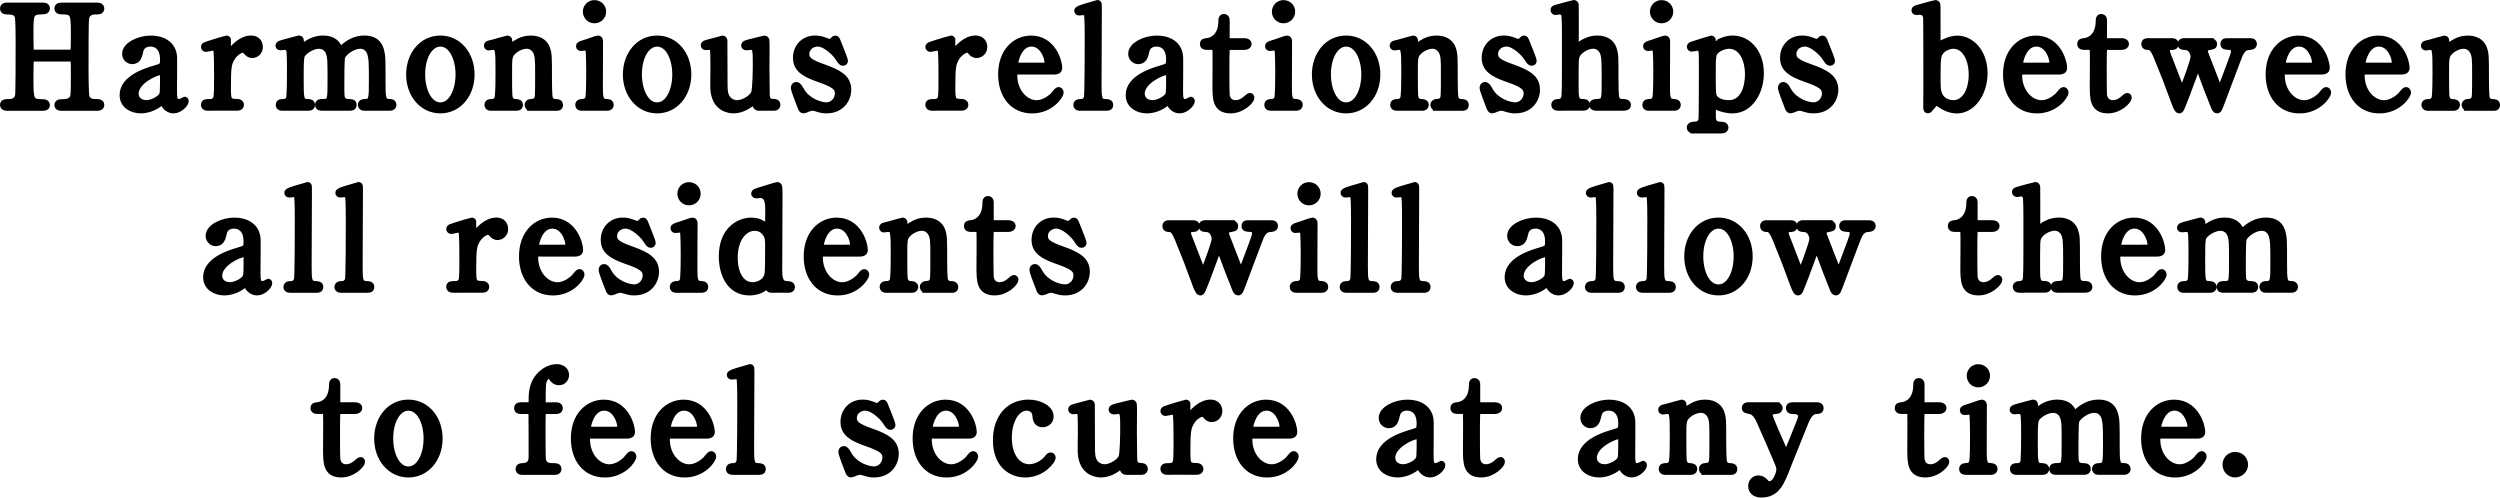 <!-- Generator: Adobe Illustrator 24.1.0, SVG Export Plug-In  -->
<svg version="1.1" xmlns="http://www.w3.org/2000/svg" xmlns:xlink="http://www.w3.org/1999/xlink" x="0px" y="0px"
   width="686.66px" height="136.65px" viewBox="0 0 686.66 136.65" style="enable-background:new 0 0 686.66 136.65;"
   xml:space="preserve">
<style type="text/css">
  .st0{stroke:#000000;stroke-width:2;stroke-miterlimit:10;}
</style>
<defs>
</defs>
<g>
  <g>
    <path class="st0" d="M19.43,14.64c1.03,0,1.03-0.23,1.03-5.24c0-5.51,0-6.46-3.53-6.46c-0.3,0-0.99,0-0.99-0.65
      c0-0.57,0.68-0.57,1.03-0.57h9.69c0.27,0,0.99,0,0.99,0.61c0,0.65-0.49,0.65-1.67,0.65c-1.14,0-2.05,0.65-2.32,1.41
      c-0.3,0.8-0.34,0.91-0.34,14.67c0,1.44,0,6.84,0.3,7.71c0.53,1.44,2.09,1.44,2.81,1.44c0.57,0,1.22,0,1.22,0.61
      s-0.72,0.61-0.99,0.61h-9.69c-0.38,0-1.03,0-1.03-0.57c0-0.61,0.68-0.61,1.1-0.61c1.03,0,2.09-0.15,2.66-0.76
      c0.76-0.76,0.76-0.8,0.76-7.75c0-3.53,0-3.84-1.03-3.84H9.21c-0.23,0-0.72,0.11-0.87,0.46c-0.15,0.42-0.15,4.18-0.15,4.9
      c0,6.23,0,6.99,3.57,6.99c0.27,0,0.95,0,0.95,0.65c0,0.53-0.68,0.53-1.03,0.53H1.99c-0.23,0-0.99,0-0.99-0.61s0.49-0.61,1.67-0.61
      c0.53,0,2.17-0.23,2.47-1.94c0.15-0.91,0.15-10.14,0.15-15.01c0-1.37,0-6-0.27-6.84C4.53,2.98,2.94,2.98,2.22,2.98
      C1.65,2.98,1,2.98,1,2.33c0-0.61,0.72-0.61,0.99-0.61h9.69c0.38,0,1.03,0,1.03,0.57c0,0.65-0.65,0.65-1.1,0.65
      c-3.42,0-3.42,1.14-3.42,6c0,0.68,0,4.86,0.15,5.21c0.19,0.49,0.8,0.49,0.87,0.49H19.43z"/>
    <path class="st0" d="M47.65,15.93c0.04,1.29-0.04,7.48-0.04,8.89c0,1.79,0,3.38,1.52,3.38c0.38,0,0.99-0.23,1.22-0.42
      c0.04-0.04,0.27-0.23,0.3-0.23c0.08,0,0.19,0.04,0.19,0.23c0,0.68-1.56,2.36-3.19,2.36c-1.22,0-2.2-0.91-2.51-1.71
      c-0.08-0.27-0.19-0.61-0.53-0.61c-0.23,0-0.57,0.27-0.91,0.53c-1.48,1.14-3.34,1.79-5.02,1.79c-2.28,0-4.83-1.22-4.83-4.03
      c0-4.52,6.38-6.46,8.59-7.1c2.28-0.68,2.51-0.76,2.51-2.74c0-3.27-1.82-4.48-3.57-4.48c-2.51,0-2.93,1.79-3.04,2.32
      c-0.27,1.14-0.53,2.51-2.01,2.51c-0.99,0-1.79-0.8-1.79-1.86c0-2.24,3.69-3.99,6.88-3.99C44.42,10.76,47.57,12.13,47.65,15.93z
       M44.68,26.11c0.19-0.46,0.27-0.61,0.27-5.09c0-0.76,0-1.41-0.8-1.41c-1.37,0-7.07,2.55-7.07,6.12c0,1.03,0.65,2.77,3.27,2.77
      C41.64,28.51,44.15,27.37,44.68,26.11z"/>
    <path class="st0" d="M57.18,29.42c-0.27,0-0.99,0-0.99-0.61s0.38-0.61,1.44-0.61c0.46,0,1.25-0.04,1.75-0.84
      c0.34-0.53,0.42-0.99,0.42-6.31c0-1.22,0-6.76-0.23-7.41c-0.11-0.42-0.57-0.72-1.18-0.72c-0.27,0-1.56,0.34-1.82,0.34
      c-0.23,0-0.38-0.19-0.38-0.38c0-0.3,0.19-0.34,1.86-0.87c0.53-0.15,3.99-1.25,4.18-1.25c0.11,0,0.15,0.04,0.19,0.11v1.67
      c0,2.01,0,2.24,0.38,2.24c0.19,0,0.27-0.08,0.8-0.76c0.3-0.42,2.58-3.27,5.36-3.27c1.41,0,2.24,0.87,2.24,2.17
      c0,1.25-0.99,2.01-1.9,2.01c-0.8,0-1.18-0.42-1.48-0.8c-0.23-0.23-0.57-0.65-1.1-0.65c-0.95,0-2.51,1.14-3.23,2.47
      c-0.91,1.63-1.06,2.51-1.06,8.13c0,3.46,0.11,4.1,2.77,4.1c0.3,0,0.8,0.11,0.8,0.61c0,0.61-0.68,0.61-0.99,0.61H57.18z"/>
    <path class="st0" d="M100.03,29.42c-0.68,0-0.72-0.46-0.72-0.61c0-0.57,0.46-0.61,1.03-0.61c1.98-0.08,1.98-1.1,1.98-6.23
      c0-5.24-0.08-5.74-0.38-7.03c-0.34-1.37-1.33-2.55-3-2.55c-2.13,0-4.64,1.9-5.13,3.19c-0.23,0.61-0.23,6.04-0.23,7.1
      c0,3.69,0,4.1,0.38,4.67s0.87,0.8,1.56,0.84c1.1,0.04,1.44,0.04,1.44,0.61c0,0.61-0.53,0.61-0.87,0.61h-7.64
      c-0.34,0-0.91,0-0.91-0.61c0-0.23,0.11-0.46,0.3-0.53c0.19-0.11,1.33-0.08,1.6-0.11c1.52-0.3,1.52-1.1,1.52-6.38
      c0-5.09,0-5.97-0.49-7.37c-0.3-0.91-1.29-2.01-2.85-2.01c-1.63,0-3.38,1.06-4.22,1.9c-0.91,0.91-0.99,0.99-0.99,7.48
      c0,5.28,0,6.34,1.98,6.42c0.57,0,1.14,0.04,1.14,0.61s-0.53,0.61-0.84,0.61H77.5c-0.19,0-0.76,0-0.76-0.61s0.49-0.61,1.14-0.61
      c0.95,0,1.52-0.65,1.67-1.1c0.27-0.8,0.27-6.31,0.27-7.6c0-1.06,0-5.21-0.23-5.85c-0.11-0.38-0.57-0.95-1.41-0.95
      c-0.15,0-0.95,0.11-1.14,0.11c-0.08,0-0.38,0-0.38-0.27c0-0.3,0.11-0.34,1.86-0.84c0.87-0.23,3.27-0.87,3.57-0.95
      c0.38,0,0.38,0.19,0.38,1.1c0,0.99,0.04,1.25,0.38,1.25c0.15,0,0.91-0.57,1.14-0.72c0.95-0.68,2.62-1.63,4.75-1.63
      c3.08,0,3.88,1.71,4.26,2.47c0.08,0.15,0.27,0.53,0.49,0.53c0.19,0,0.27-0.08,0.87-0.61c1.18-1.03,3.04-2.39,5.74-2.39
      c2.58,0,3.84,1.22,4.33,2.93c0.46,1.6,0.46,2.32,0.46,8.7c0,4.56,0,5.81,2.13,5.81c0.27,0,0.87,0,0.87,0.65
      c0,0.38-0.34,0.57-0.72,0.57H100.03z"/>
    <path class="st0" d="M120.95,10.76c4.86,0,8.4,4.22,8.4,9.69s-3.53,9.69-8.4,9.69s-8.4-4.26-8.4-9.69
      C112.56,15.06,116.01,10.76,120.95,10.76z M120.95,29.12c3.19,0,5.17-4.1,5.17-8.66c0-4.64-2.01-8.66-5.17-8.66
      c-2.89,0-5.17,3.53-5.17,8.66C115.78,24.94,117.72,29.12,120.95,29.12z"/>
    <path class="st0" d="M145.78,29.42c-0.68,0-0.68-0.53-0.68-0.61c0-0.53,0.49-0.61,0.68-0.61c0.99-0.11,1.37-0.15,1.82-0.8
      c0.38-0.61,0.38-1.25,0.38-7.37c0-3.61,0-5.02-0.8-6.23c-0.84-1.29-2.05-1.41-2.51-1.41c-1.22,0-2.81,0.65-3.88,1.71
      c-1.14,1.18-1.14,1.75-1.14,6.12c0,0.99,0,5.62,0.11,6.31c0.23,1.22,0.87,1.63,1.86,1.67c0.38,0.04,1.03,0.04,1.03,0.61
      c0,0.08,0,0.61-0.76,0.61h-7.07c-0.76,0-0.76-0.53-0.76-0.57c0-0.65,0.46-0.65,1.03-0.65c0.95,0,1.52-0.61,1.71-1.14
      c0.3-0.87,0.3-5.93,0.3-7.26c0-6.15-0.04-7.1-1.71-7.1c-0.15,0-0.95,0.15-1.1,0.15c-0.15,0-0.38-0.04-0.38-0.34
      c0-0.3,0.15-0.34,1.52-0.65c0.61-0.15,3.8-1.1,3.91-1.1c0.38,0,0.38,0.15,0.38,1.67c0,0.53,0,0.84,0.27,0.84
      c0.27,0,1.33-0.99,1.56-1.14c1.52-0.99,2.85-1.37,4.26-1.37c2.74,0,3.88,1.48,4.26,2.55c0.53,1.48,0.53,2.13,0.53,8.02
      c0,1.14,0,5.05,0.27,5.74c0.08,0.27,0.46,1.1,1.71,1.14c0.61,0,1.06,0.04,1.06,0.65c0,0.57-0.46,0.57-0.76,0.57H145.78z"/>
    <path class="st0" d="M159.88,29.42c-0.34,0-0.87,0-0.87-0.61c0-0.57,0.46-0.61,1.18-0.65c0.49,0,1.18-0.23,1.52-1.06
      c0.3-0.65,0.3-6.19,0.3-7.56c0-1.06-0.04-5.47-0.23-6c-0.19-0.46-0.61-0.65-1.06-0.65c-0.19,0-1.14,0.11-1.18,0.11
      c-0.15,0-0.34-0.08-0.34-0.34c0-0.27,0.19-0.34,1.9-0.87c0.49-0.15,2.85-1.03,3.15-1.03c0.38,0,0.38,0.34,0.38,0.72
      c0,1.71-0.04,10.26-0.04,12.2c0,2.77,0,4.37,1.75,4.48c0.76,0.04,1.22,0.08,1.22,0.65c0,0.61-0.65,0.61-0.91,0.61H159.88z
       M161.09,3.2c0-1.22,0.99-2.2,2.2-2.17c1.22,0,2.2,0.95,2.2,2.17s-0.99,2.2-2.2,2.2C162.04,5.41,161.09,4.42,161.09,3.2z"/>
    <path class="st0" d="M180.48,10.76c4.86,0,8.4,4.22,8.4,9.69s-3.53,9.69-8.4,9.69s-8.4-4.26-8.4-9.69
      C172.09,15.06,175.54,10.76,180.48,10.76z M180.48,29.12c3.19,0,5.17-4.1,5.17-8.66c0-4.64-2.01-8.66-5.17-8.66
      c-2.89,0-5.17,3.53-5.17,8.66C175.32,24.94,177.25,29.12,180.48,29.12z"/>
    <path class="st0" d="M208.37,29.42c-0.42,0-0.72-0.3-0.72-0.76c-0.04-0.87-0.04-1.14-0.34-1.14c-0.23,0-0.99,0.76-1.18,0.87
      c-0.49,0.34-2.36,1.75-4.64,1.75c-1.1,0-5.13-0.38-5.4-5.89c-0.04-0.8,0.04-4.67,0.04-5.55c0-0.91,0-5.02-0.19-5.51
      c-0.15-0.42-0.57-0.49-0.95-0.49c-0.15,0-0.95,0.08-1.14,0.08c-0.27,0-0.38-0.19-0.38-0.34c0-0.3,0.15-0.34,1.52-0.72
      c1.14-0.34,3.38-0.95,3.46-0.95c0.11,0,0.3,0.08,0.34,0.3c0,0.04,0.04,9.88,0.04,10.98c0,2.24,0,3.23,0.38,4.22
      c0.61,1.56,1.98,2.24,3.31,2.24c1.63,0,4.03-1.37,4.71-2.77c0.49-0.95,0.53-6.76,0.53-8.09c0-3.76,0-4.94-1.44-4.94
      c-0.19,0-1.1,0.11-1.29,0.11c-0.38,0-0.46-0.23-0.46-0.3c0-0.42,0.27-0.49,2.77-1.1c0.65-0.15,2.51-0.65,2.66-0.65
      c0.15,0,0.3,0.15,0.34,0.3c0.08,0.3,0,6.46,0,7.67c0,0.99,0.08,5.85,0.08,6.95c0,0.8,0,2.47,1.9,2.47c0.46,0,1.03,0,1.03,0.65
      c0,0.27-0.19,0.61-0.65,0.61H208.37z"/>
    <path class="st0" d="M227.08,11.49c0.3,0.11,0.46,0.19,0.72,0.19c0.49,0,0.84-0.23,1.1-0.53c0.27-0.27,0.38-0.38,0.53-0.38
      c0.23,0,0.3,0.19,0.42,0.49c0.34,0.87,2.05,5.02,2.05,5.43c0,0.19-0.08,0.38-0.34,0.38c-0.38,0-0.46-0.15-1.37-1.52
      c-0.46-0.72-3.19-3.76-5.62-3.76c-1.41,0-3.27,0.99-3.27,3.08c0,1.56,1.03,2.43,4.86,3.76c4.41,1.56,6.65,2.96,6.65,6
      c0,2.55-1.79,5.51-5.81,5.51c-1.03,0-1.44-0.11-3.08-0.61c-0.23-0.08-0.49-0.11-0.72-0.11c-0.53,0-0.91,0.15-1.14,0.23
      c-0.72,0.3-1.18,0.49-1.37,0.49c-0.34,0-0.46-0.3-0.65-0.8c-0.34-0.87-1.82-4.67-1.82-5.17c0-0.23,0.08-0.65,0.46-0.65
      c0.46,0,0.72,0.46,1.33,1.52c1.67,2.89,5.24,4.07,6.99,4.07c1.86,0,3.31-1.6,3.31-3.46c0-1.75-1.1-2.62-5.51-4.14
      c-3.99-1.41-6-2.74-6-5.66c0-2.89,2.13-5.09,5.02-5.09C225.11,10.76,225.64,10.95,227.08,11.49z"/>
    <path class="st0" d="M256.15,29.42c-0.27,0-0.99,0-0.99-0.61s0.38-0.61,1.44-0.61c0.46,0,1.25-0.04,1.75-0.84
      c0.34-0.53,0.42-0.99,0.42-6.31c0-1.22,0-6.76-0.23-7.41c-0.11-0.42-0.57-0.72-1.18-0.72c-0.27,0-1.56,0.34-1.82,0.34
      c-0.23,0-0.38-0.19-0.38-0.38c0-0.3,0.19-0.34,1.86-0.87c0.53-0.15,3.99-1.25,4.18-1.25c0.11,0,0.15,0.04,0.19,0.11v1.67
      c0,2.01,0,2.24,0.38,2.24c0.19,0,0.27-0.08,0.8-0.76c0.3-0.42,2.58-3.27,5.36-3.27c1.41,0,2.24,0.87,2.24,2.17
      c0,1.25-0.99,2.01-1.9,2.01c-0.8,0-1.18-0.42-1.48-0.8c-0.23-0.23-0.57-0.65-1.1-0.65c-0.95,0-2.51,1.14-3.23,2.47
      c-0.91,1.63-1.06,2.51-1.06,8.13c0,3.46,0.11,4.1,2.77,4.1c0.3,0,0.8,0.11,0.8,0.61c0,0.61-0.68,0.61-0.99,0.61H256.15z"/>
    <path class="st0" d="M279.63,19.47c-0.49,0-1.22,0-1.22,1.22c0,4.64,3.15,7.83,6.31,7.83c1.75,0,3.42-1.03,4.6-2.13
      c0.23-0.19,1.1-1.48,1.44-1.48c0.19,0,0.38,0.19,0.38,0.49c0,0.84-2.66,4.75-7.67,4.75c-5.32,0-8.32-4.22-8.32-9.73
      c0-6.31,3.91-9.65,8.05-9.65c5.89,0,7.56,6.23,7.56,7.83c0,0.68-0.38,0.87-1.14,0.87H279.63z M286.63,18.21
      c0.84,0,1.25-0.19,1.25-1.1c0-1.44-1.37-5.32-4.56-5.32c-3.53,0-4.64,4.75-4.64,5.58c0,0.84,0.65,0.84,0.99,0.84H286.63z"/>
    <path class="st0" d="M296.72,29.42c-0.23,0-0.91,0-0.91-0.57c0-0.65,0.61-0.65,1.1-0.65c0.53,0,1.44-0.19,1.79-1.41
      c0.23-0.8,0.23-14.29,0.23-16.34c0-1.1,0-5.93-0.23-6.65c-0.08-0.23-0.34-0.65-1.06-0.65c-0.15,0-1.03,0.11-1.25,0.11
      c-0.23,0-0.34-0.15-0.34-0.3c0-0.34,1.25-0.72,1.86-0.91c0.27-0.08,3.46-1.06,3.5-1.06c0.23,0,0.23,0.11,0.23,0.87
      c0,3-0.08,17.63-0.08,20.94c0,4.03,0,5.28,1.98,5.4c0.84,0.04,1.22,0.04,1.22,0.65c0,0.57-0.49,0.57-0.95,0.57H296.72z"/>
    <path class="st0" d="M323.98,15.93c0.04,1.29-0.04,7.48-0.04,8.89c0,1.79,0,3.38,1.52,3.38c0.38,0,0.99-0.23,1.22-0.42
      c0.04-0.04,0.27-0.23,0.3-0.23c0.08,0,0.19,0.04,0.19,0.23c0,0.68-1.56,2.36-3.19,2.36c-1.22,0-2.2-0.91-2.51-1.71
      c-0.08-0.27-0.19-0.61-0.53-0.61c-0.23,0-0.57,0.27-0.91,0.53c-1.48,1.14-3.34,1.79-5.02,1.79c-2.28,0-4.83-1.22-4.83-4.03
      c0-4.52,6.38-6.46,8.59-7.1c2.28-0.68,2.51-0.76,2.51-2.74c0-3.27-1.82-4.48-3.57-4.48c-2.51,0-2.93,1.79-3.04,2.32
      c-0.27,1.14-0.53,2.51-2.01,2.51c-0.99,0-1.79-0.8-1.79-1.86c0-2.24,3.69-3.99,6.88-3.99C320.75,10.76,323.9,12.13,323.98,15.93z
       M321.02,26.11c0.19-0.46,0.27-0.61,0.27-5.09c0-0.76,0-1.41-0.8-1.41c-1.37,0-7.07,2.55-7.07,6.12c0,1.03,0.65,2.77,3.27,2.77
      C317.98,28.51,320.48,27.37,321.02,26.11z"/>
    <path class="st0" d="M331.59,12.7c-0.42,0-1.03,0-1.03-0.61c0-0.49,0.19-0.53,1.29-0.68c0.61-0.08,3.8-0.84,3.8-5.7
      c0-0.34,0-0.87,0.49-0.87c0.61,0,0.61,0.57,0.61,0.8v4.9c0,0.34,0.11,0.95,0.95,0.95h4.03c0.38,0,1.06,0.08,1.06,0.61
      c0,0.23-0.23,0.61-1.03,0.61h-4.07c-0.11,0-0.68,0.04-0.87,0.49c-0.15,0.42-0.15,4.67-0.15,5.43c0,1.14,0,7.22,0.11,7.75
      c0.49,2.13,2.24,2.13,2.62,2.13c0.8,0,1.71-0.3,2.55-0.95c0.23-0.15,1.1-1.03,1.37-1.03c0.15,0,0.23,0.15,0.23,0.3
      c0,0.68-2.36,3.31-5.55,3.31c-3.99,0-3.99-3-3.99-6.84c0-0.11,0.08-8.36,0-9.65c0-0.19-0.04-0.95-0.95-0.95H331.59z"/>
    <path class="st0" d="M349.13,29.42c-0.34,0-0.87,0-0.87-0.61c0-0.57,0.46-0.61,1.18-0.65c0.49,0,1.18-0.23,1.52-1.06
      c0.3-0.65,0.3-6.19,0.3-7.56c0-1.06-0.04-5.47-0.23-6c-0.19-0.46-0.61-0.65-1.06-0.65c-0.19,0-1.14,0.11-1.18,0.11
      c-0.15,0-0.34-0.08-0.34-0.34c0-0.27,0.19-0.34,1.9-0.87c0.49-0.15,2.85-1.03,3.15-1.03c0.38,0,0.38,0.34,0.38,0.72
      c0,1.71-0.04,10.26-0.04,12.2c0,2.77,0,4.37,1.75,4.48c0.76,0.04,1.22,0.08,1.22,0.65c0,0.61-0.65,0.61-0.91,0.61H349.13z
       M350.34,3.2c0-1.22,0.99-2.2,2.2-2.17c1.22,0,2.2,0.95,2.2,2.17s-0.99,2.2-2.2,2.2C351.29,5.41,350.34,4.42,350.34,3.2z"/>
    <path class="st0" d="M369.73,10.76c4.86,0,8.4,4.22,8.4,9.69s-3.53,9.69-8.4,9.69s-8.4-4.26-8.4-9.69
      C361.33,15.06,364.79,10.76,369.73,10.76z M369.73,29.12c3.19,0,5.17-4.1,5.17-8.66c0-4.64-2.01-8.66-5.17-8.66
      c-2.89,0-5.17,3.53-5.17,8.66C364.56,24.94,366.5,29.12,369.73,29.12z"/>
    <path class="st0" d="M394.56,29.42c-0.68,0-0.68-0.53-0.68-0.61c0-0.53,0.49-0.61,0.68-0.61c0.99-0.11,1.37-0.15,1.82-0.8
      c0.38-0.61,0.38-1.25,0.38-7.37c0-3.61,0-5.02-0.8-6.23c-0.84-1.29-2.05-1.41-2.51-1.41c-1.22,0-2.81,0.65-3.88,1.71
      c-1.14,1.18-1.14,1.75-1.14,6.12c0,0.99,0,5.62,0.11,6.31c0.23,1.22,0.87,1.63,1.86,1.67c0.38,0.04,1.03,0.04,1.03,0.61
      c0,0.08,0,0.61-0.76,0.61h-7.07c-0.76,0-0.76-0.53-0.76-0.57c0-0.65,0.46-0.65,1.03-0.65c0.95,0,1.52-0.61,1.71-1.14
      c0.3-0.87,0.3-5.93,0.3-7.26c0-6.15-0.04-7.1-1.71-7.1c-0.15,0-0.95,0.15-1.1,0.15c-0.15,0-0.38-0.04-0.38-0.34
      c0-0.3,0.15-0.34,1.52-0.65c0.61-0.15,3.8-1.1,3.91-1.1c0.38,0,0.38,0.15,0.38,1.67c0,0.53,0,0.84,0.27,0.84
      c0.27,0,1.33-0.99,1.56-1.14c1.52-0.99,2.85-1.37,4.26-1.37c2.74,0,3.88,1.48,4.26,2.55c0.53,1.48,0.53,2.13,0.53,8.02
      c0,1.14,0,5.05,0.27,5.74c0.08,0.27,0.46,1.1,1.71,1.14c0.61,0,1.06,0.04,1.06,0.65c0,0.57-0.46,0.57-0.76,0.57H394.56z"/>
    <path class="st0" d="M416.25,11.49c0.3,0.11,0.46,0.19,0.72,0.19c0.49,0,0.84-0.23,1.1-0.53c0.27-0.27,0.38-0.38,0.53-0.38
      c0.23,0,0.3,0.19,0.42,0.49c0.34,0.87,2.05,5.02,2.05,5.43c0,0.19-0.08,0.38-0.34,0.38c-0.38,0-0.46-0.15-1.37-1.52
      c-0.46-0.72-3.19-3.76-5.62-3.76c-1.41,0-3.27,0.99-3.27,3.08c0,1.56,1.03,2.43,4.86,3.76c4.41,1.56,6.65,2.96,6.65,6
      c0,2.55-1.79,5.51-5.81,5.51c-1.03,0-1.44-0.11-3.08-0.61c-0.23-0.08-0.49-0.11-0.72-0.11c-0.53,0-0.91,0.15-1.14,0.23
      c-0.72,0.3-1.18,0.49-1.37,0.49c-0.34,0-0.46-0.3-0.65-0.8c-0.34-0.87-1.82-4.67-1.82-5.17c0-0.23,0.08-0.65,0.46-0.65
      c0.46,0,0.72,0.46,1.33,1.52c1.67,2.89,5.24,4.07,6.99,4.07c1.86,0,3.31-1.6,3.31-3.46c0-1.75-1.1-2.62-5.51-4.14
      c-3.99-1.41-6-2.74-6-5.66c0-2.89,2.13-5.09,5.02-5.09C414.27,10.76,414.81,10.95,416.25,11.49z"/>
    <path class="st0" d="M428.11,29.42c-0.3,0-1.03,0-1.03-0.61s0.61-0.61,0.95-0.61c1.29-0.04,1.63-0.95,1.71-1.14
      c0.27-0.76,0.27-2.39,0.27-17.1c0-1.14,0-5.4-0.23-6.08c-0.11-0.27-0.49-0.91-1.44-0.91c-0.15,0-0.95,0.15-1.1,0.15
      c-0.19,0-0.38-0.15-0.38-0.38c0-0.27,0.23-0.34,0.68-0.46C428.07,2.14,432.1,1,432.29,1c0.15,0,0.34,0.11,0.34,0.42
      c0.04,0.27,0,8.7,0,10.33c0,0.8,0,1.29,0.42,1.29c0.27,0,1.33-0.87,1.56-1.03c0.57-0.38,2.13-1.25,4.1-1.25
      c2.62,0,3.91,1.29,4.37,2.77c0.46,1.48,0.46,1.63,0.46,8.32c0,1.14,0,4.56,0.27,5.24c0.08,0.23,0.49,1.1,1.71,1.1
      c0.72,0,1.44,0,1.44,0.65c0,0.53-0.68,0.57-1.14,0.57h-7.29c-0.34,0-1.03,0-1.03-0.61c0-0.23,0.15-0.46,0.42-0.53
      c0.23-0.08,1.56-0.11,1.82-0.23c1.18-0.46,1.18-0.99,1.18-6.46c0-4.83,0-6.57-0.8-7.79c-0.8-1.25-2.01-1.41-2.51-1.41
      c-1.86,0-4.26,1.48-4.75,3.04c-0.23,0.72-0.27,0.8-0.27,8.05c0,3.23,0,4.71,1.98,4.71c0.53,0,1.14,0,1.14,0.65
      c0,0.57-0.68,0.57-1.1,0.57H428.11z"/>
    <path class="st0" d="M452.97,29.42c-0.34,0-0.87,0-0.87-0.61c0-0.57,0.46-0.61,1.18-0.65c0.49,0,1.18-0.23,1.52-1.06
      c0.3-0.65,0.3-6.19,0.3-7.56c0-1.06-0.04-5.47-0.23-6c-0.19-0.46-0.61-0.65-1.06-0.65c-0.19,0-1.14,0.11-1.18,0.11
      c-0.15,0-0.34-0.08-0.34-0.34c0-0.27,0.19-0.34,1.9-0.87c0.49-0.15,2.85-1.03,3.15-1.03c0.38,0,0.38,0.34,0.38,0.72
      c0,1.71-0.04,10.26-0.04,12.2c0,2.77,0,4.37,1.75,4.48c0.76,0.04,1.22,0.08,1.22,0.65c0,0.61-0.65,0.61-0.91,0.61H452.97z
       M454.18,3.2c0-1.22,0.99-2.2,2.2-2.17c1.22,0,2.2,0.95,2.2,2.17s-0.99,2.2-2.2,2.2C455.13,5.41,454.18,4.42,454.18,3.2z"/>
    <path class="st0" d="M465.31,35.65c-0.34,0-1.03-0.08-1.03-0.61c0-0.57,0.72-0.61,1.37-0.65c0.91-0.04,1.63-0.42,1.86-1.6
      c0.11-0.72,0.11-13.15,0.11-15.46c0-3.34,0-4.41-1.33-4.41c-0.23,0-1.37,0.27-1.63,0.27c-0.19,0-0.34-0.19-0.34-0.34
      c0-0.27,0.15-0.34,0.87-0.57c0.42-0.11,4.71-1.52,4.83-1.52c0.27,0,0.27,0.3,0.27,1.06c0,0.57,0,0.84,0.3,0.84
      c0.04,0,1.22-0.68,1.33-0.76c0.72-0.42,2.24-1.14,3.99-1.14c3.95,0,7.56,3.46,7.56,9.35c0,5.02-2.85,10.03-7.6,10.03
      c-1.67,0-3.12-0.49-3.69-0.72c-0.23-0.11-1.14-0.61-1.41-0.61c-0.49,0-0.49,0.11-0.49,3.12c0,0.68,0,2.36,1.9,2.47
      c1.06,0.04,1.56,0.08,1.56,0.65s-0.72,0.61-1.1,0.61H465.31z M471.24,13.84c-0.95,0.91-0.99,1.56-0.99,7.07
      c0,5.58,0.15,5.7,0.95,6.46c1.18,1.06,3,1.14,3.61,1.14c4.26,0,5.47-4.67,5.47-8.02c0-4.48-1.9-8.09-5.4-8.09
      C473.67,12.4,472.19,12.97,471.24,13.84z"/>
    <path class="st0" d="M498.19,11.49c0.3,0.11,0.46,0.19,0.72,0.19c0.49,0,0.84-0.23,1.1-0.53c0.27-0.27,0.38-0.38,0.53-0.38
      c0.23,0,0.3,0.19,0.42,0.49c0.34,0.87,2.05,5.02,2.05,5.43c0,0.19-0.08,0.38-0.34,0.38c-0.38,0-0.46-0.15-1.37-1.52
      c-0.46-0.72-3.19-3.76-5.62-3.76c-1.41,0-3.27,0.99-3.27,3.08c0,1.56,1.03,2.43,4.86,3.76c4.41,1.56,6.65,2.96,6.65,6
      c0,2.55-1.79,5.51-5.81,5.51c-1.03,0-1.44-0.11-3.08-0.61c-0.23-0.08-0.49-0.11-0.72-0.11c-0.53,0-0.91,0.15-1.14,0.23
      c-0.72,0.3-1.18,0.49-1.37,0.49c-0.34,0-0.46-0.3-0.65-0.8c-0.34-0.87-1.82-4.67-1.82-5.17c0-0.23,0.08-0.65,0.46-0.65
      c0.46,0,0.72,0.46,1.33,1.52c1.67,2.89,5.24,4.07,6.99,4.07c1.86,0,3.31-1.6,3.31-3.46c0-1.75-1.1-2.62-5.51-4.14
      c-3.99-1.41-6-2.74-6-5.66c0-2.89,2.13-5.09,5.02-5.09C496.22,10.76,496.75,10.95,498.19,11.49z"/>
    <path class="st0" d="M530.42,29.27c-0.68,0.84-0.76,0.87-0.91,0.87c-0.27,0-0.27-0.46-0.27-0.57c0-0.65,0.04-3.72,0.04-4.41
      c0-2.2,0-20.06-0.08-20.48c-0.23-1.37-1.25-1.63-1.94-1.63c-0.11,0-0.72,0.08-0.84,0.08c-0.3,0-0.42-0.15-0.42-0.3
      c0-0.27,0.15-0.34,1.52-0.72c1.37-0.38,3.91-1.1,4.1-1.1c0.15,0,0.27,0.11,0.3,0.19c0.08,0.11,0.08,0.38,0.08,6.46v4.03
      c0.04,0.23,0.11,0.68,0.49,0.68c0.23,0,1.56-0.65,1.6-0.68c1.48-0.72,2.77-0.91,3.53-0.91c3.61,0,7.29,3.46,7.29,9.35
      c0,5.36-3.19,10.03-7.45,10.03c-1.75,0-3.5-0.84-4.45-1.56c-0.34-0.27-0.68-0.53-1.14-0.53
      C531.44,28.05,531.18,28.39,530.42,29.27z M533.23,13.77c-1.18,1.22-1.22,2.09-1.22,7.52c0,2.2-0.04,3.84,0.68,5.13
      c0.87,1.6,2.66,2.09,3.8,2.09c3.27,0,5.24-3.53,5.24-7.98c0-4.52-1.98-8.13-5.24-8.13C535.36,12.4,534.06,12.93,533.23,13.77z"/>
    <path class="st0" d="M555.64,19.47c-0.49,0-1.22,0-1.22,1.22c0,4.64,3.15,7.83,6.31,7.83c1.75,0,3.42-1.03,4.6-2.13
      c0.23-0.19,1.1-1.48,1.44-1.48c0.19,0,0.38,0.19,0.38,0.49c0,0.84-2.66,4.75-7.67,4.75c-5.32,0-8.32-4.22-8.32-9.73
      c0-6.31,3.91-9.65,8.05-9.65c5.89,0,7.56,6.23,7.56,7.83c0,0.68-0.38,0.87-1.14,0.87H555.64z M562.63,18.21
      c0.84,0,1.25-0.19,1.25-1.1c0-1.44-1.37-5.32-4.56-5.32c-3.53,0-4.64,4.75-4.64,5.58c0,0.84,0.65,0.84,0.99,0.84H562.63z"/>
    <path class="st0" d="M572.56,12.7c-0.42,0-1.03,0-1.03-0.61c0-0.49,0.19-0.53,1.29-0.68c0.61-0.08,3.8-0.84,3.8-5.7
      c0-0.34,0-0.87,0.49-0.87c0.61,0,0.61,0.57,0.61,0.8v4.9c0,0.34,0.11,0.95,0.95,0.95h4.03c0.38,0,1.06,0.08,1.06,0.61
      c0,0.23-0.23,0.61-1.03,0.61h-4.07c-0.11,0-0.68,0.04-0.87,0.49c-0.15,0.42-0.15,4.67-0.15,5.43c0,1.14,0,7.22,0.11,7.75
      c0.49,2.13,2.24,2.13,2.62,2.13c0.8,0,1.71-0.3,2.55-0.95c0.23-0.15,1.1-1.03,1.37-1.03c0.15,0,0.23,0.15,0.23,0.3
      c0,0.68-2.36,3.31-5.55,3.31c-3.99,0-3.99-3-3.99-6.84c0-0.11,0.08-8.36,0-9.65c0-0.19-0.04-0.95-0.95-0.95H572.56z"/>
    <path class="st0" d="M607.04,11.49c0.42,0,0.91,0.11,0.91,0.61c0,0.42-0.04,0.46-1.33,0.68c-0.95,0.19-1.22,0.8-1.22,1.22
      c0,0.19,0.08,0.38,0.15,0.68c0.04,0.15,3.23,8.28,3.53,9.12c0.27,0.65,0.38,0.95,0.65,0.95c0.27,0,0.49-0.57,0.61-0.91
      c0.34-0.84,2.17-5.81,2.58-6.88c0.65-1.79,0.84-2.24,0.84-2.96c0-0.49-0.34-1.25-1.37-1.29c-1.22-0.08-1.52-0.08-1.52-0.65
      c0-0.57,0.46-0.57,0.72-0.57h6.46c0.27,0,0.84,0,0.84,0.57c0,0.57-0.57,0.61-1.03,0.65c-0.8,0.08-1.79,0.15-2.74,2.05
      c-0.19,0.3-4.14,10.94-4.86,12.8c-0.87,2.32-0.95,2.58-1.33,2.58c-0.34,0-0.61-0.65-0.68-0.87c-0.91-2.17-2.66-6.76-3.91-10.18
      c-0.38-0.99-0.42-1.1-0.68-1.1c-0.15,0-0.27,0.23-0.34,0.34c-0.08,0.15-2.2,5.96-2.62,7.07c-1.79,4.64-1.82,4.75-2.17,4.75
      c-0.42,0-0.99-1.63-1.22-2.24c-2.32-6.27-2.32-6.31-4.67-12.08c-1.18-2.93-1.75-3.12-2.93-3.12c-0.42,0-0.57-0.34-0.57-0.61
      c0-0.61,0.49-0.61,0.72-0.61h6.61c0.38,0,0.91,0,0.91,0.61c0,0.61-0.46,0.61-0.91,0.61c-0.72,0-1.48,0.3-1.48,1.25
      c0,0.19,0.04,0.38,0.08,0.57c0.04,0.11,3.08,8.02,3.5,9.08c0.15,0.42,0.46,1.1,0.72,1.1c0.34,0,0.57-0.65,0.76-1.1
      c0.57-1.48,2.62-6.92,2.62-7.94c0-0.61-0.19-1.25-0.49-1.75c-0.68-1.06-1.41-1.18-2.32-1.22c-0.23,0-0.76-0.04-0.76-0.61
      c0-0.42,0.3-0.61,0.76-0.61H607.04z"/>
    <path class="st0" d="M627.77,19.47c-0.49,0-1.22,0-1.22,1.22c0,4.64,3.15,7.83,6.31,7.83c1.75,0,3.42-1.03,4.6-2.13
      c0.23-0.19,1.1-1.48,1.44-1.48c0.19,0,0.38,0.19,0.38,0.49c0,0.84-2.66,4.75-7.67,4.75c-5.32,0-8.32-4.22-8.32-9.73
      c0-6.31,3.91-9.65,8.05-9.65c5.89,0,7.56,6.23,7.56,7.83c0,0.68-0.38,0.87-1.14,0.87H627.77z M634.76,18.21
      c0.84,0,1.25-0.19,1.25-1.1c0-1.44-1.37-5.32-4.56-5.32c-3.53,0-4.64,4.75-4.64,5.58c0,0.84,0.65,0.84,0.99,0.84H634.76z"/>
    <path class="st0" d="M649.7,19.47c-0.49,0-1.22,0-1.22,1.22c0,4.64,3.15,7.83,6.31,7.83c1.75,0,3.42-1.03,4.6-2.13
      c0.23-0.19,1.1-1.48,1.44-1.48c0.19,0,0.38,0.19,0.38,0.49c0,0.84-2.66,4.75-7.67,4.75c-5.32,0-8.32-4.22-8.32-9.73
      c0-6.31,3.91-9.65,8.05-9.65c5.89,0,7.56,6.23,7.56,7.83c0,0.68-0.38,0.87-1.14,0.87H649.7z M656.69,18.21
      c0.84,0,1.25-0.19,1.25-1.1c0-1.44-1.37-5.32-4.56-5.32c-3.53,0-4.64,4.75-4.64,5.58c0,0.84,0.65,0.84,0.99,0.84H656.69z"/>
    <path class="st0" d="M677.8,29.42c-0.68,0-0.68-0.53-0.68-0.61c0-0.53,0.49-0.61,0.68-0.61c0.99-0.11,1.37-0.15,1.82-0.8
      C680,26.8,680,26.15,680,20.04c0-3.61,0-5.02-0.8-6.23c-0.84-1.29-2.05-1.41-2.51-1.41c-1.22,0-2.81,0.65-3.88,1.71
      c-1.14,1.18-1.14,1.75-1.14,6.12c0,0.99,0,5.62,0.11,6.31c0.23,1.22,0.87,1.63,1.86,1.67c0.38,0.04,1.03,0.04,1.03,0.61
      c0,0.08,0,0.61-0.76,0.61h-7.07c-0.76,0-0.76-0.53-0.76-0.57c0-0.65,0.46-0.65,1.03-0.65c0.95,0,1.52-0.61,1.71-1.14
      c0.3-0.87,0.3-5.93,0.3-7.26c0-6.15-0.04-7.1-1.71-7.1c-0.15,0-0.95,0.15-1.1,0.15c-0.15,0-0.38-0.04-0.38-0.34
      c0-0.3,0.15-0.34,1.52-0.65c0.61-0.15,3.8-1.1,3.91-1.1c0.38,0,0.38,0.15,0.38,1.67c0,0.53,0,0.84,0.27,0.84
      c0.27,0,1.33-0.99,1.56-1.14c1.52-0.99,2.85-1.37,4.26-1.37c2.74,0,3.88,1.48,4.26,2.55c0.53,1.48,0.53,2.13,0.53,8.02
      c0,1.14,0,5.05,0.27,5.74c0.08,0.27,0.46,1.1,1.71,1.14c0.61,0,1.06,0.04,1.06,0.65c0,0.57-0.46,0.57-0.76,0.57H677.8z"/>
    <path class="st0" d="M70.59,65.93c0.04,1.29-0.04,7.48-0.04,8.89c0,1.79,0,3.38,1.52,3.38c0.38,0,0.99-0.23,1.22-0.42
      c0.04-0.04,0.27-0.23,0.3-0.23c0.08,0,0.19,0.04,0.19,0.23c0,0.68-1.56,2.36-3.19,2.36c-1.22,0-2.2-0.91-2.51-1.71
      c-0.08-0.27-0.19-0.61-0.53-0.61c-0.23,0-0.57,0.27-0.91,0.53c-1.48,1.14-3.34,1.79-5.02,1.79c-2.28,0-4.83-1.22-4.83-4.03
      c0-4.52,6.38-6.46,8.59-7.1c2.28-0.68,2.51-0.76,2.51-2.74c0-3.27-1.82-4.48-3.57-4.48c-2.51,0-2.93,1.79-3.04,2.32
      c-0.27,1.14-0.53,2.51-2.01,2.51c-0.99,0-1.79-0.8-1.79-1.86c0-2.24,3.69-3.99,6.88-3.99C67.36,60.76,70.51,62.13,70.59,65.93z
       M67.63,76.11c0.19-0.46,0.27-0.61,0.27-5.09c0-0.76,0-1.41-0.8-1.41c-1.37,0-7.07,2.55-7.07,6.12c0,1.03,0.65,2.77,3.27,2.77
      C64.59,78.51,67.09,77.37,67.63,76.11z"/>
    <path class="st0" d="M79.76,79.42c-0.23,0-0.91,0-0.91-0.57c0-0.65,0.61-0.65,1.1-0.65c0.53,0,1.44-0.19,1.79-1.41
      c0.23-0.8,0.23-14.29,0.23-16.34c0-1.1,0-5.93-0.23-6.65c-0.08-0.23-0.34-0.65-1.06-0.65c-0.15,0-1.03,0.11-1.25,0.11
      c-0.23,0-0.34-0.15-0.34-0.3c0-0.34,1.25-0.72,1.86-0.91c0.27-0.08,3.46-1.06,3.5-1.06c0.23,0,0.23,0.11,0.23,0.87
      c0,3-0.08,17.63-0.08,20.94c0,4.03,0,5.28,1.98,5.4c0.84,0.04,1.22,0.04,1.22,0.65c0,0.57-0.49,0.57-0.95,0.57H79.76z"/>
    <path class="st0" d="M93.77,79.42c-0.23,0-0.91,0-0.91-0.57c0-0.65,0.61-0.65,1.1-0.65c0.53,0,1.44-0.19,1.79-1.41
      c0.23-0.8,0.23-14.29,0.23-16.34c0-1.1,0-5.93-0.23-6.65c-0.08-0.23-0.34-0.65-1.06-0.65c-0.15,0-1.03,0.11-1.25,0.11
      c-0.23,0-0.34-0.15-0.34-0.3c0-0.34,1.25-0.72,1.86-0.91c0.27-0.08,3.46-1.06,3.5-1.06c0.23,0,0.23,0.11,0.23,0.87
      c0,3-0.08,17.63-0.08,20.94c0,4.03,0,5.28,1.98,5.4c0.84,0.04,1.22,0.04,1.22,0.65c0,0.57-0.49,0.57-0.95,0.57H93.77z"/>
    <path class="st0" d="M124.55,79.42c-0.27,0-0.99,0-0.99-0.61s0.38-0.61,1.44-0.61c0.46,0,1.25-0.04,1.75-0.84
      c0.34-0.53,0.42-0.99,0.42-6.31c0-1.22,0-6.76-0.23-7.41c-0.11-0.42-0.57-0.72-1.18-0.72c-0.27,0-1.56,0.34-1.82,0.34
      c-0.23,0-0.38-0.19-0.38-0.38c0-0.3,0.19-0.34,1.86-0.87c0.53-0.15,3.99-1.25,4.18-1.25c0.11,0,0.15,0.04,0.19,0.11v1.67
      c0,2.01,0,2.24,0.38,2.24c0.19,0,0.27-0.08,0.8-0.76c0.3-0.42,2.58-3.27,5.36-3.27c1.41,0,2.24,0.87,2.24,2.17
      c0,1.25-0.99,2.01-1.9,2.01c-0.8,0-1.18-0.42-1.48-0.8c-0.23-0.23-0.57-0.65-1.1-0.65c-0.95,0-2.51,1.14-3.23,2.47
      c-0.91,1.63-1.06,2.51-1.06,8.13c0,3.46,0.11,4.1,2.77,4.1c0.3,0,0.8,0.11,0.8,0.61c0,0.61-0.68,0.61-0.99,0.61H124.55z"/>
    <path class="st0" d="M148.03,69.47c-0.49,0-1.22,0-1.22,1.22c0,4.64,3.15,7.83,6.31,7.83c1.75,0,3.42-1.03,4.6-2.13
      c0.23-0.19,1.1-1.48,1.44-1.48c0.19,0,0.38,0.19,0.38,0.49c0,0.84-2.66,4.75-7.67,4.75c-5.32,0-8.32-4.22-8.32-9.73
      c0-6.31,3.91-9.65,8.05-9.65c5.89,0,7.56,6.23,7.56,7.83c0,0.68-0.38,0.87-1.14,0.87H148.03z M155.02,68.21
      c0.84,0,1.25-0.19,1.25-1.1c0-1.44-1.37-5.32-4.56-5.32c-3.53,0-4.64,4.75-4.64,5.58c0,0.84,0.65,0.84,0.99,0.84H155.02z"/>
    <path class="st0" d="M174.28,61.49c0.3,0.11,0.46,0.19,0.72,0.19c0.49,0,0.84-0.23,1.1-0.53c0.27-0.27,0.38-0.38,0.53-0.38
      c0.23,0,0.3,0.19,0.42,0.49c0.34,0.87,2.05,5.02,2.05,5.43c0,0.19-0.08,0.38-0.34,0.38c-0.38,0-0.46-0.15-1.37-1.52
      c-0.46-0.72-3.19-3.76-5.62-3.76c-1.41,0-3.27,0.99-3.27,3.08c0,1.56,1.03,2.43,4.86,3.76c4.41,1.56,6.65,2.96,6.65,6
      c0,2.55-1.79,5.51-5.81,5.51c-1.03,0-1.44-0.11-3.08-0.61c-0.23-0.08-0.49-0.11-0.72-0.11c-0.53,0-0.91,0.15-1.14,0.23
      c-0.72,0.3-1.18,0.49-1.37,0.49c-0.34,0-0.46-0.3-0.65-0.8c-0.34-0.87-1.82-4.67-1.82-5.17c0-0.23,0.08-0.65,0.46-0.65
      c0.46,0,0.72,0.46,1.33,1.52c1.67,2.89,5.24,4.07,6.99,4.07c1.86,0,3.31-1.6,3.31-3.46c0-1.75-1.1-2.62-5.51-4.14
      c-3.99-1.41-6-2.74-6-5.66c0-2.89,2.13-5.09,5.02-5.09C172.3,60.76,172.83,60.95,174.28,61.49z"/>
    <path class="st0" d="M185.84,79.42c-0.34,0-0.87,0-0.87-0.61c0-0.57,0.46-0.61,1.18-0.65c0.49,0,1.18-0.23,1.52-1.06
      c0.3-0.65,0.3-6.19,0.3-7.56c0-1.06-0.04-5.47-0.23-6c-0.19-0.46-0.61-0.65-1.06-0.65c-0.19,0-1.14,0.11-1.18,0.11
      c-0.15,0-0.34-0.08-0.34-0.34c0-0.27,0.19-0.34,1.9-0.87c0.49-0.15,2.85-1.03,3.15-1.03c0.38,0,0.38,0.34,0.38,0.72
      c0,1.71-0.04,10.26-0.04,12.2c0,2.77,0,4.37,1.75,4.48c0.76,0.04,1.22,0.08,1.22,0.65c0,0.61-0.65,0.61-0.91,0.61H185.84z
       M187.05,53.2c0-1.22,0.99-2.2,2.2-2.17c1.22,0,2.2,0.95,2.2,2.17s-0.99,2.2-2.2,2.2C188,55.41,187.05,54.42,187.05,53.2z"/>
    <path class="st0" d="M211.92,79.42c-0.34,0-0.68-0.11-0.72-0.53c-0.08-0.49-0.11-0.72-0.34-0.72c-0.23,0-1.06,0.84-1.29,0.95
      c-1.44,0.91-2.89,1.03-3.69,1.03c-5.47,0-7.45-5.13-7.45-9.73c0-7.26,4.71-9.65,7.9-9.65c0.42,0,1.1,0.04,2.01,0.3
      c0.34,0.11,1.9,1.06,2.32,1.06c0.46,0,0.49-0.57,0.49-0.91c0-0.46,0.04-2.85,0.04-3.38c0-1.67,0-4.45-2.39-4.45
      c-0.19,0-1.03,0.11-1.1,0.11c-0.15,0-0.38-0.11-0.38-0.3c0-0.34,0.19-0.38,1.75-0.87c0.49-0.15,4.22-1.33,4.45-1.33
      c0.08,0,0.19,0,0.3,0.19c0.11,0.15,0.11,2.55,0.11,2.96c0,2.81-0.08,16.57-0.08,19.68c0,2.01,0,4.29,2.17,4.37
      c0.65,0,1.33,0.04,1.33,0.68c0,0.11-0.11,0.53-0.61,0.53H211.92z M211,75.2c0.15-0.84,0.15-4.83,0.15-7.22c0-2.13,0-3-0.87-4.1
      c-0.61-0.8-1.56-1.48-3-1.48c-2.96,0-5.66,3.08-5.66,8.4c0,3.95,1.6,7.71,5.09,7.71C208,78.51,210.55,77.82,211,75.2z"/>
    <path class="st0" d="M226.23,69.47c-0.49,0-1.22,0-1.22,1.22c0,4.64,3.15,7.83,6.31,7.83c1.75,0,3.42-1.03,4.6-2.13
      c0.23-0.19,1.1-1.48,1.44-1.48c0.19,0,0.38,0.19,0.38,0.49c0,0.84-2.66,4.75-7.67,4.75c-5.32,0-8.32-4.22-8.32-9.73
      c0-6.31,3.91-9.65,8.05-9.65c5.89,0,7.56,6.23,7.56,7.83c0,0.68-0.38,0.87-1.14,0.87H226.23z M233.22,68.21
      c0.84,0,1.25-0.19,1.25-1.1c0-1.44-1.37-5.32-4.56-5.32c-3.53,0-4.64,4.75-4.64,5.58c0,0.84,0.65,0.84,0.99,0.84H233.22z"/>
    <path class="st0" d="M254.33,79.42c-0.68,0-0.68-0.53-0.68-0.61c0-0.53,0.49-0.61,0.68-0.61c0.99-0.11,1.37-0.15,1.82-0.8
      c0.38-0.61,0.38-1.25,0.38-7.37c0-3.61,0-5.02-0.8-6.23c-0.84-1.29-2.05-1.41-2.51-1.41c-1.22,0-2.81,0.65-3.88,1.71
      c-1.14,1.18-1.14,1.75-1.14,6.12c0,0.99,0,5.62,0.11,6.31c0.23,1.22,0.87,1.63,1.86,1.67c0.38,0.04,1.03,0.04,1.03,0.61
      c0,0.08,0,0.61-0.76,0.61h-7.07c-0.76,0-0.76-0.53-0.76-0.57c0-0.65,0.46-0.65,1.03-0.65c0.95,0,1.52-0.61,1.71-1.14
      c0.3-0.87,0.3-5.93,0.3-7.26c0-6.15-0.04-7.1-1.71-7.1c-0.15,0-0.95,0.15-1.1,0.15c-0.15,0-0.38-0.04-0.38-0.34
      c0-0.3,0.15-0.34,1.52-0.65c0.61-0.15,3.8-1.1,3.91-1.1c0.38,0,0.38,0.15,0.38,1.67c0,0.53,0,0.84,0.27,0.84
      c0.27,0,1.33-0.99,1.56-1.14c1.52-0.99,2.85-1.37,4.26-1.37c2.74,0,3.88,1.48,4.26,2.55c0.53,1.48,0.53,2.13,0.53,8.02
      c0,1.14,0,5.05,0.27,5.74c0.08,0.27,0.46,1.1,1.71,1.14c0.61,0,1.06,0.04,1.06,0.65c0,0.57-0.46,0.57-0.76,0.57H254.33z"/>
    <path class="st0" d="M266.78,62.7c-0.42,0-1.03,0-1.03-0.61c0-0.49,0.19-0.53,1.29-0.68c0.61-0.08,3.8-0.84,3.8-5.7
      c0-0.34,0-0.87,0.49-0.87c0.61,0,0.61,0.57,0.61,0.8v4.9c0,0.34,0.11,0.95,0.95,0.95h4.03c0.38,0,1.06,0.08,1.06,0.61
      c0,0.23-0.23,0.61-1.03,0.61h-4.07c-0.11,0-0.68,0.04-0.87,0.49c-0.15,0.42-0.15,4.67-0.15,5.43c0,1.14,0,7.22,0.11,7.75
      c0.49,2.13,2.24,2.13,2.62,2.13c0.8,0,1.71-0.3,2.55-0.95c0.23-0.15,1.1-1.03,1.37-1.03c0.15,0,0.23,0.15,0.23,0.3
      c0,0.68-2.36,3.31-5.55,3.31c-3.99,0-3.99-3-3.99-6.84c0-0.11,0.08-8.36,0-9.65c0-0.19-0.04-0.95-0.95-0.95H266.78z"/>
    <path class="st0" d="M292.61,61.49c0.3,0.11,0.46,0.19,0.72,0.19c0.49,0,0.84-0.23,1.1-0.53c0.27-0.27,0.38-0.38,0.53-0.38
      c0.23,0,0.3,0.19,0.42,0.49c0.34,0.87,2.05,5.02,2.05,5.43c0,0.19-0.08,0.38-0.34,0.38c-0.38,0-0.46-0.15-1.37-1.52
      c-0.46-0.72-3.19-3.76-5.62-3.76c-1.41,0-3.27,0.99-3.27,3.08c0,1.56,1.03,2.43,4.86,3.76c4.41,1.56,6.65,2.96,6.65,6
      c0,2.55-1.79,5.51-5.81,5.51c-1.03,0-1.44-0.11-3.08-0.61c-0.23-0.08-0.49-0.11-0.72-0.11c-0.53,0-0.91,0.15-1.14,0.23
      c-0.72,0.3-1.18,0.49-1.37,0.49c-0.34,0-0.46-0.3-0.65-0.8c-0.34-0.87-1.82-4.67-1.82-5.17c0-0.23,0.08-0.65,0.46-0.65
      c0.46,0,0.72,0.46,1.33,1.52c1.67,2.89,5.24,4.07,6.99,4.07c1.86,0,3.31-1.6,3.31-3.46c0-1.75-1.1-2.62-5.51-4.14
      c-3.99-1.41-6-2.74-6-5.66c0-2.89,2.13-5.09,5.02-5.09C290.63,60.76,291.17,60.95,292.61,61.49z"/>
    <path class="st0" d="M338.17,61.49c0.42,0,0.91,0.11,0.91,0.61c0,0.42-0.04,0.46-1.33,0.68c-0.95,0.19-1.22,0.8-1.22,1.22
      c0,0.19,0.08,0.38,0.15,0.68c0.04,0.15,3.23,8.28,3.53,9.12c0.27,0.65,0.38,0.95,0.65,0.95c0.27,0,0.49-0.57,0.61-0.91
      c0.34-0.84,2.17-5.81,2.58-6.88c0.65-1.79,0.84-2.24,0.84-2.96c0-0.49-0.34-1.25-1.37-1.29c-1.22-0.08-1.52-0.08-1.52-0.65
      c0-0.57,0.46-0.57,0.72-0.57h6.46c0.27,0,0.84,0,0.84,0.57c0,0.57-0.57,0.61-1.03,0.65c-0.8,0.08-1.79,0.15-2.74,2.05
      c-0.19,0.3-4.14,10.94-4.86,12.8c-0.87,2.32-0.95,2.58-1.33,2.58c-0.34,0-0.61-0.65-0.68-0.87c-0.91-2.17-2.66-6.76-3.91-10.18
      c-0.38-0.99-0.42-1.1-0.68-1.1c-0.15,0-0.27,0.23-0.34,0.34c-0.08,0.15-2.2,5.96-2.62,7.07c-1.79,4.64-1.82,4.75-2.17,4.75
      c-0.42,0-0.99-1.63-1.22-2.24c-2.32-6.27-2.32-6.31-4.67-12.08c-1.18-2.93-1.75-3.12-2.93-3.12c-0.42,0-0.57-0.34-0.57-0.61
      c0-0.61,0.49-0.61,0.72-0.61h6.61c0.38,0,0.91,0,0.91,0.61c0,0.61-0.46,0.61-0.91,0.61c-0.72,0-1.48,0.3-1.48,1.25
      c0,0.19,0.04,0.38,0.08,0.57c0.04,0.11,3.08,8.02,3.5,9.08c0.15,0.42,0.46,1.1,0.72,1.1c0.34,0,0.57-0.65,0.76-1.1
      c0.57-1.48,2.62-6.92,2.62-7.94c0-0.61-0.19-1.25-0.49-1.75c-0.68-1.06-1.41-1.18-2.32-1.22c-0.23,0-0.76-0.04-0.76-0.61
      c0-0.42,0.3-0.61,0.76-0.61H338.17z"/>
    <path class="st0" d="M356.13,79.42c-0.34,0-0.87,0-0.87-0.61c0-0.57,0.46-0.61,1.18-0.65c0.49,0,1.18-0.23,1.52-1.06
      c0.3-0.65,0.3-6.19,0.3-7.56c0-1.06-0.04-5.47-0.23-6c-0.19-0.46-0.61-0.65-1.06-0.65c-0.19,0-1.14,0.11-1.18,0.11
      c-0.15,0-0.34-0.08-0.34-0.34c0-0.27,0.19-0.34,1.9-0.87c0.49-0.15,2.85-1.03,3.15-1.03c0.38,0,0.38,0.34,0.38,0.72
      c0,1.71-0.04,10.26-0.04,12.2c0,2.77,0,4.37,1.75,4.48c0.76,0.04,1.22,0.08,1.22,0.65c0,0.61-0.65,0.61-0.91,0.61H356.13z
       M357.34,53.2c0-1.22,0.99-2.2,2.2-2.17c1.22,0,2.2,0.95,2.2,2.17s-0.99,2.2-2.2,2.2C358.29,55.41,357.34,54.42,357.34,53.2z"/>
    <path class="st0" d="M369.87,79.42c-0.23,0-0.91,0-0.91-0.57c0-0.65,0.61-0.65,1.1-0.65c0.53,0,1.44-0.19,1.79-1.41
      c0.23-0.8,0.23-14.29,0.23-16.34c0-1.1,0-5.93-0.23-6.65c-0.08-0.23-0.34-0.65-1.06-0.65c-0.15,0-1.03,0.11-1.25,0.11
      c-0.23,0-0.34-0.15-0.34-0.3c0-0.34,1.25-0.72,1.86-0.91c0.27-0.08,3.46-1.06,3.5-1.06c0.23,0,0.23,0.11,0.23,0.87
      c0,3-0.08,17.63-0.08,20.94c0,4.03,0,5.28,1.98,5.4c0.84,0.04,1.22,0.04,1.22,0.65c0,0.57-0.49,0.57-0.95,0.57H369.87z"/>
    <path class="st0" d="M383.88,79.42c-0.23,0-0.91,0-0.91-0.57c0-0.65,0.61-0.65,1.1-0.65c0.53,0,1.44-0.19,1.79-1.41
      c0.23-0.8,0.23-14.29,0.23-16.34c0-1.1,0-5.93-0.23-6.65c-0.08-0.23-0.34-0.65-1.06-0.65c-0.15,0-1.03,0.11-1.25,0.11
      c-0.23,0-0.34-0.15-0.34-0.3c0-0.34,1.25-0.72,1.86-0.91c0.27-0.08,3.46-1.06,3.5-1.06c0.23,0,0.23,0.11,0.23,0.87
      c0,3-0.08,17.63-0.08,20.94c0,4.03,0,5.28,1.98,5.4c0.84,0.04,1.22,0.04,1.22,0.65c0,0.57-0.49,0.57-0.95,0.57H383.88z"/>
    <path class="st0" d="M428.07,65.93c0.04,1.29-0.04,7.48-0.04,8.89c0,1.79,0,3.38,1.52,3.38c0.38,0,0.99-0.23,1.22-0.42
      c0.04-0.04,0.27-0.23,0.3-0.23c0.08,0,0.19,0.04,0.19,0.23c0,0.68-1.56,2.36-3.19,2.36c-1.22,0-2.2-0.91-2.51-1.71
      c-0.08-0.27-0.19-0.61-0.53-0.61c-0.23,0-0.57,0.27-0.91,0.53c-1.48,1.14-3.34,1.79-5.02,1.79c-2.28,0-4.83-1.22-4.83-4.03
      c0-4.52,6.38-6.46,8.59-7.1c2.28-0.68,2.51-0.76,2.51-2.74c0-3.27-1.82-4.48-3.57-4.48c-2.51,0-2.93,1.79-3.04,2.32
      c-0.27,1.14-0.53,2.51-2.01,2.51c-0.99,0-1.79-0.8-1.79-1.86c0-2.24,3.69-3.99,6.88-3.99C424.84,60.76,427.99,62.13,428.07,65.93z
       M425.11,76.11c0.19-0.46,0.27-0.61,0.27-5.09c0-0.76,0-1.41-0.8-1.41c-1.37,0-7.07,2.55-7.07,6.12c0,1.03,0.65,2.77,3.27,2.77
      C422.07,78.51,424.57,77.37,425.11,76.11z"/>
    <path class="st0" d="M437.24,79.42c-0.23,0-0.91,0-0.91-0.57c0-0.65,0.61-0.65,1.1-0.65c0.53,0,1.44-0.19,1.79-1.41
      c0.23-0.8,0.23-14.29,0.23-16.34c0-1.1,0-5.93-0.23-6.65c-0.08-0.23-0.34-0.65-1.06-0.65c-0.15,0-1.03,0.11-1.25,0.11
      c-0.23,0-0.34-0.15-0.34-0.3c0-0.34,1.25-0.72,1.86-0.91c0.27-0.08,3.46-1.06,3.5-1.06c0.23,0,0.23,0.11,0.23,0.87
      c0,3-0.08,17.63-0.08,20.94c0,4.03,0,5.28,1.98,5.4c0.84,0.04,1.22,0.04,1.22,0.65c0,0.57-0.49,0.57-0.95,0.57H437.24z"/>
    <path class="st0" d="M451.25,79.42c-0.23,0-0.91,0-0.91-0.57c0-0.65,0.61-0.65,1.1-0.65c0.53,0,1.44-0.19,1.79-1.41
      c0.23-0.8,0.23-14.29,0.23-16.34c0-1.1,0-5.93-0.23-6.65c-0.08-0.23-0.34-0.65-1.06-0.65c-0.15,0-1.03,0.11-1.25,0.11
      s-0.34-0.15-0.34-0.3c0-0.34,1.25-0.72,1.86-0.91c0.27-0.08,3.46-1.06,3.5-1.06c0.23,0,0.23,0.11,0.23,0.87
      c0,3-0.08,17.63-0.08,20.94c0,4.03,0,5.28,1.98,5.4c0.84,0.04,1.22,0.04,1.22,0.65c0,0.57-0.49,0.57-0.95,0.57H451.25z"/>
    <path class="st0" d="M472,60.76c4.86,0,8.4,4.22,8.4,9.69s-3.53,9.69-8.4,9.69s-8.4-4.26-8.4-9.69
      C463.6,65.06,467.06,60.76,472,60.76z M472,79.12c3.19,0,5.17-4.1,5.17-8.66c0-4.64-2.01-8.66-5.17-8.66
      c-2.89,0-5.17,3.53-5.17,8.66C466.83,74.94,468.77,79.12,472,79.12z"/>
    <path class="st0" d="M502.33,61.49c0.42,0,0.91,0.11,0.91,0.61c0,0.42-0.04,0.46-1.33,0.68c-0.95,0.19-1.22,0.8-1.22,1.22
      c0,0.19,0.08,0.38,0.15,0.68c0.04,0.15,3.23,8.28,3.53,9.12c0.27,0.65,0.38,0.95,0.65,0.95c0.27,0,0.49-0.57,0.61-0.91
      c0.34-0.84,2.17-5.81,2.58-6.88c0.65-1.79,0.84-2.24,0.84-2.96c0-0.49-0.34-1.25-1.37-1.29c-1.22-0.08-1.52-0.08-1.52-0.65
      c0-0.57,0.46-0.57,0.72-0.57h6.46c0.27,0,0.84,0,0.84,0.57c0,0.57-0.57,0.61-1.03,0.65c-0.8,0.08-1.79,0.15-2.74,2.05
      c-0.19,0.3-4.14,10.94-4.86,12.8c-0.87,2.32-0.95,2.58-1.33,2.58c-0.34,0-0.61-0.65-0.68-0.87c-0.91-2.17-2.66-6.76-3.91-10.18
      c-0.38-0.99-0.42-1.1-0.68-1.1c-0.15,0-0.27,0.23-0.34,0.34c-0.08,0.15-2.2,5.96-2.62,7.07c-1.79,4.64-1.82,4.75-2.17,4.75
      c-0.42,0-0.99-1.63-1.22-2.24c-2.32-6.27-2.32-6.31-4.67-12.08c-1.18-2.93-1.75-3.12-2.93-3.12c-0.42,0-0.57-0.34-0.57-0.61
      c0-0.61,0.49-0.61,0.72-0.61h6.61c0.38,0,0.91,0,0.91,0.61c0,0.61-0.46,0.61-0.91,0.61c-0.72,0-1.48,0.3-1.48,1.25
      c0,0.19,0.04,0.38,0.08,0.57c0.04,0.11,3.08,8.02,3.5,9.08c0.15,0.42,0.46,1.1,0.72,1.1c0.34,0,0.57-0.65,0.76-1.1
      c0.57-1.48,2.62-6.92,2.62-7.94c0-0.61-0.19-1.25-0.49-1.75c-0.68-1.06-1.41-1.18-2.32-1.22c-0.23,0-0.76-0.04-0.76-0.61
      c0-0.42,0.3-0.61,0.76-0.61H502.33z"/>
    <path class="st0" d="M537.02,62.7c-0.42,0-1.03,0-1.03-0.61c0-0.49,0.19-0.53,1.29-0.68c0.61-0.08,3.8-0.84,3.8-5.7
      c0-0.34,0-0.87,0.49-0.87c0.61,0,0.61,0.57,0.61,0.8v4.9c0,0.34,0.11,0.95,0.95,0.95h4.03c0.38,0,1.06,0.08,1.06,0.61
      c0,0.23-0.23,0.61-1.03,0.61h-4.07c-0.11,0-0.68,0.04-0.87,0.49c-0.15,0.42-0.15,4.67-0.15,5.43c0,1.14,0,7.22,0.11,7.75
      c0.49,2.13,2.24,2.13,2.62,2.13c0.8,0,1.71-0.3,2.55-0.95c0.23-0.15,1.1-1.03,1.37-1.03c0.15,0,0.23,0.15,0.23,0.3
      c0,0.68-2.36,3.31-5.55,3.31c-3.99,0-3.99-3-3.99-6.84c0-0.11,0.08-8.36,0-9.65c0-0.19-0.04-0.95-0.95-0.95H537.02z"/>
    <path class="st0" d="M554.86,79.42c-0.3,0-1.03,0-1.03-0.61s0.61-0.61,0.95-0.61c1.29-0.04,1.63-0.95,1.71-1.14
      c0.27-0.76,0.27-2.39,0.27-17.1c0-1.14,0-5.4-0.23-6.08c-0.11-0.27-0.49-0.91-1.44-0.91c-0.15,0-0.95,0.15-1.1,0.15
      c-0.19,0-0.38-0.15-0.38-0.38c0-0.27,0.23-0.34,0.68-0.46c0.53-0.15,4.56-1.29,4.75-1.29c0.15,0,0.34,0.11,0.34,0.42
      c0.04,0.27,0,8.7,0,10.33c0,0.8,0,1.29,0.42,1.29c0.27,0,1.33-0.87,1.56-1.03c0.57-0.38,2.13-1.25,4.1-1.25
      c2.62,0,3.91,1.29,4.37,2.77c0.46,1.48,0.46,1.63,0.46,8.32c0,1.14,0,4.56,0.27,5.24c0.08,0.23,0.49,1.1,1.71,1.1
      c0.72,0,1.44,0,1.44,0.65c0,0.53-0.68,0.57-1.14,0.57h-7.29c-0.34,0-1.03,0-1.03-0.61c0-0.23,0.15-0.46,0.42-0.53
      c0.23-0.08,1.56-0.11,1.82-0.23c1.18-0.46,1.18-0.99,1.18-6.46c0-4.83,0-6.57-0.8-7.79c-0.8-1.25-2.01-1.41-2.51-1.41
      c-1.86,0-4.26,1.48-4.75,3.04c-0.23,0.72-0.27,0.8-0.27,8.05c0,3.23,0,4.71,1.98,4.71c0.53,0,1.14,0,1.14,0.65
      c0,0.57-0.68,0.57-1.1,0.57H554.86z"/>
    <path class="st0" d="M582.58,69.47c-0.49,0-1.22,0-1.22,1.22c0,4.64,3.15,7.83,6.31,7.83c1.75,0,3.42-1.03,4.6-2.13
      c0.23-0.19,1.1-1.48,1.44-1.48c0.19,0,0.38,0.19,0.38,0.49c0,0.84-2.66,4.75-7.67,4.75c-5.32,0-8.32-4.22-8.32-9.73
      c0-6.31,3.91-9.65,8.05-9.65c5.89,0,7.56,6.23,7.56,7.83c0,0.68-0.38,0.87-1.14,0.87H582.58z M589.57,68.21
      c0.84,0,1.25-0.19,1.25-1.1c0-1.44-1.37-5.32-4.56-5.32c-3.53,0-4.64,4.75-4.64,5.58c0,0.84,0.65,0.84,0.99,0.84H589.57z"/>
    <path class="st0" d="M622.3,79.42c-0.68,0-0.72-0.46-0.72-0.61c0-0.57,0.46-0.61,1.03-0.61c1.98-0.08,1.98-1.1,1.98-6.23
      c0-5.24-0.08-5.74-0.38-7.03c-0.34-1.37-1.33-2.55-3-2.55c-2.13,0-4.64,1.9-5.13,3.19c-0.23,0.61-0.23,6.04-0.23,7.1
      c0,3.69,0,4.1,0.38,4.67s0.87,0.8,1.56,0.84c1.1,0.04,1.44,0.04,1.44,0.61c0,0.61-0.53,0.61-0.87,0.61h-7.64
      c-0.34,0-0.91,0-0.91-0.61c0-0.23,0.11-0.46,0.3-0.53c0.19-0.11,1.33-0.08,1.6-0.11c1.52-0.3,1.52-1.1,1.52-6.38
      c0-5.09,0-5.97-0.49-7.37c-0.3-0.91-1.29-2.01-2.85-2.01c-1.63,0-3.38,1.06-4.22,1.9c-0.91,0.91-0.99,0.99-0.99,7.48
      c0,5.28,0,6.34,1.98,6.42c0.57,0,1.14,0.04,1.14,0.61s-0.53,0.61-0.84,0.61h-7.18c-0.19,0-0.76,0-0.76-0.61s0.49-0.61,1.14-0.61
      c0.95,0,1.52-0.65,1.67-1.1c0.27-0.8,0.27-6.31,0.27-7.6c0-1.06,0-5.21-0.23-5.85c-0.11-0.38-0.57-0.95-1.41-0.95
      c-0.15,0-0.95,0.11-1.14,0.11c-0.08,0-0.38,0-0.38-0.27c0-0.3,0.11-0.34,1.86-0.84c0.87-0.23,3.27-0.87,3.57-0.95
      c0.38,0,0.38,0.19,0.38,1.1c0,0.99,0.04,1.25,0.38,1.25c0.15,0,0.91-0.57,1.14-0.72c0.95-0.68,2.62-1.63,4.75-1.63
      c3.08,0,3.88,1.71,4.26,2.47c0.08,0.15,0.27,0.53,0.49,0.53c0.19,0,0.27-0.08,0.87-0.61c1.18-1.03,3.04-2.39,5.74-2.39
      c2.58,0,3.84,1.22,4.33,2.93c0.46,1.6,0.46,2.32,0.46,8.7c0,4.56,0,5.81,2.13,5.81c0.27,0,0.87,0,0.87,0.65
      c0,0.38-0.34,0.57-0.72,0.57H622.3z"/>
    <path class="st0" d="M87.31,112.7c-0.42,0-1.03,0-1.03-0.61c0-0.49,0.19-0.53,1.29-0.68c0.61-0.08,3.8-0.84,3.8-5.7
      c0-0.34,0-0.87,0.49-0.87c0.61,0,0.61,0.57,0.61,0.8v4.9c0,0.34,0.11,0.95,0.95,0.95h4.03c0.38,0,1.06,0.08,1.06,0.61
      c0,0.23-0.23,0.61-1.03,0.61h-4.07c-0.11,0-0.68,0.04-0.87,0.49c-0.15,0.42-0.15,4.67-0.15,5.43c0,1.14,0,7.22,0.11,7.75
      c0.49,2.13,2.24,2.13,2.62,2.13c0.8,0,1.71-0.3,2.55-0.95c0.23-0.15,1.1-1.03,1.37-1.03c0.15,0,0.23,0.15,0.23,0.3
      c0,0.68-2.36,3.31-5.55,3.31c-3.99,0-3.99-3-3.99-6.84c0-0.11,0.08-8.36,0-9.65c0-0.19-0.04-0.95-0.95-0.95H87.31z"/>
    <path class="st0" d="M112.17,110.76c4.86,0,8.4,4.22,8.4,9.69s-3.53,9.69-8.4,9.69s-8.4-4.26-8.4-9.69
      C103.77,115.06,107.23,110.76,112.17,110.76z M112.17,129.12c3.19,0,5.17-4.1,5.17-8.66c0-4.64-2.01-8.66-5.17-8.66
      c-2.89,0-5.17,3.53-5.17,8.66C107,124.94,108.94,129.12,112.17,129.12z"/>
    <path class="st0" d="M152.71,111.49c0.3,0,0.87,0,0.87,0.61c0,0.61-0.57,0.61-0.87,0.61h-2.85c-0.11,0-0.68,0.04-0.91,0.53
      c-0.11,0.3-0.11,4.37-0.11,5.13c0,0.84,0,7.37,0.11,7.94c0.38,1.9,2.13,1.9,2.74,1.9c1.18,0,1.52,0,1.52,0.61
      s-0.57,0.61-0.95,0.61h-8.78c-0.3,0-0.87,0-0.87-0.61s0.61-0.61,0.84-0.61c1.14,0,2.74-0.38,2.74-2.62c0-1.6,0-11.78-0.04-11.89
      c0-0.42-0.19-0.99-0.95-0.99h-2.09c-0.34,0-0.91,0-0.91-0.61c0-0.61,0.57-0.61,0.91-0.61h2.09c0.99,0,0.99-0.8,0.99-1.25
      c0-1.52,0-3.04,0.68-4.75c1.25-3,3.95-4.48,6.04-4.48c1.25,0,2.39,0.68,2.39,1.98c0,0.95-0.68,1.82-1.75,1.82
      c-1.06,0-1.52-0.68-1.75-0.99c-0.57-0.8-0.61-0.87-0.95-0.87c-0.53,0-0.99,0.42-1.29,0.87c-0.68,1.1-0.68,1.6-0.68,6.54
      c0,0.27,0,1.14,0.99,1.14H152.71z"/>
    <path class="st0" d="M162.28,119.47c-0.49,0-1.22,0-1.22,1.22c0,4.64,3.15,7.83,6.31,7.83c1.75,0,3.42-1.03,4.6-2.13
      c0.23-0.19,1.1-1.48,1.44-1.48c0.19,0,0.38,0.19,0.38,0.49c0,0.84-2.66,4.75-7.67,4.75c-5.32,0-8.32-4.22-8.32-9.73
      c0-6.31,3.91-9.65,8.05-9.65c5.89,0,7.56,6.23,7.56,7.83c0,0.68-0.38,0.87-1.14,0.87H162.28z M169.27,118.21
      c0.84,0,1.25-0.19,1.25-1.1c0-1.44-1.37-5.32-4.56-5.32c-3.53,0-4.64,4.75-4.64,5.58c0,0.84,0.65,0.84,0.99,0.84H169.27z"/>
    <path class="st0" d="M184.2,119.47c-0.49,0-1.22,0-1.22,1.22c0,4.64,3.15,7.83,6.31,7.83c1.75,0,3.42-1.03,4.6-2.13
      c0.23-0.19,1.1-1.48,1.44-1.48c0.19,0,0.38,0.19,0.38,0.49c0,0.84-2.66,4.75-7.67,4.75c-5.32,0-8.32-4.22-8.32-9.73
      c0-6.31,3.91-9.65,8.05-9.65c5.89,0,7.56,6.23,7.56,7.83c0,0.68-0.38,0.87-1.14,0.87H184.2z M191.2,118.21
      c0.84,0,1.25-0.19,1.25-1.1c0-1.44-1.37-5.32-4.56-5.32c-3.53,0-4.64,4.75-4.64,5.58c0,0.84,0.65,0.84,0.99,0.84H191.2z"/>
    <path class="st0" d="M201.29,129.42c-0.23,0-0.91,0-0.91-0.57c0-0.65,0.61-0.65,1.1-0.65c0.53,0,1.44-0.19,1.79-1.41
      c0.23-0.8,0.23-14.29,0.23-16.34c0-1.1,0-5.93-0.23-6.65c-0.08-0.23-0.34-0.65-1.06-0.65c-0.15,0-1.03,0.11-1.25,0.11
      s-0.34-0.15-0.34-0.3c0-0.34,1.25-0.72,1.86-0.91c0.27-0.08,3.46-1.06,3.5-1.06c0.23,0,0.23,0.11,0.23,0.87
      c0,3-0.08,17.63-0.08,20.94c0,4.03,0,5.28,1.98,5.4c0.84,0.04,1.22,0.04,1.22,0.65c0,0.57-0.49,0.57-0.95,0.57H201.29z"/>
    <path class="st0" d="M240.13,111.49c0.3,0.11,0.46,0.19,0.72,0.19c0.49,0,0.84-0.23,1.1-0.53c0.27-0.27,0.38-0.38,0.53-0.38
      c0.23,0,0.3,0.19,0.42,0.49c0.34,0.87,2.05,5.02,2.05,5.43c0,0.19-0.08,0.38-0.34,0.38c-0.38,0-0.46-0.15-1.37-1.52
      c-0.46-0.72-3.19-3.76-5.62-3.76c-1.41,0-3.27,0.99-3.27,3.08c0,1.56,1.03,2.43,4.86,3.76c4.41,1.56,6.65,2.96,6.65,6
      c0,2.55-1.79,5.51-5.81,5.51c-1.03,0-1.44-0.11-3.08-0.61c-0.23-0.08-0.49-0.11-0.72-0.11c-0.53,0-0.91,0.15-1.14,0.23
      c-0.72,0.3-1.18,0.49-1.37,0.49c-0.34,0-0.46-0.3-0.65-0.8c-0.34-0.87-1.82-4.67-1.82-5.17c0-0.23,0.08-0.65,0.46-0.65
      c0.46,0,0.72,0.46,1.33,1.52c1.67,2.89,5.24,4.07,6.99,4.07c1.86,0,3.31-1.6,3.31-3.46c0-1.75-1.1-2.62-5.51-4.14
      c-3.99-1.41-6-2.74-6-5.66c0-2.89,2.13-5.09,5.02-5.09C238.15,110.76,238.68,110.95,240.13,111.49z"/>
    <path class="st0" d="M256.15,119.47c-0.49,0-1.22,0-1.22,1.22c0,4.64,3.15,7.83,6.31,7.83c1.75,0,3.42-1.03,4.6-2.13
      c0.23-0.19,1.1-1.48,1.44-1.48c0.19,0,0.38,0.19,0.38,0.49c0,0.84-2.66,4.75-7.67,4.75c-5.32,0-8.32-4.22-8.32-9.73
      c0-6.31,3.91-9.65,8.05-9.65c5.89,0,7.56,6.23,7.56,7.83c0,0.68-0.38,0.87-1.14,0.87H256.15z M263.14,118.21
      c0.84,0,1.25-0.19,1.25-1.1c0-1.44-1.37-5.32-4.56-5.32c-3.53,0-4.64,4.75-4.64,5.58c0,0.84,0.65,0.84,0.99,0.84H263.14z"/>
    <path class="st0" d="M281.62,130.14c-3.53,0-7.9-2.24-7.9-9.27c0-5.85,3.31-10.11,8.78-10.11c3.04,0,5.89,1.52,5.89,3.61
      c0,1.29-0.99,1.98-2.05,1.98c-1.56,0-1.71-1.33-1.79-2.28c-0.23-2.28-2.39-2.28-2.58-2.28c-2.74,0-5.05,3.5-5.05,8.47
      c0,5.21,2.58,8.24,5.78,8.24c1.82,0,3.84-1.03,5.09-2.58c0.34-0.46,0.49-0.65,0.8-0.65c0.15,0,0.38,0.11,0.38,0.46
      C288.95,126.34,286.33,130.14,281.62,130.14z"/>
    <path class="st0" d="M309.29,129.42c-0.42,0-0.72-0.3-0.72-0.76c-0.04-0.87-0.04-1.14-0.34-1.14c-0.23,0-0.99,0.76-1.18,0.87
      c-0.49,0.34-2.36,1.75-4.64,1.75c-1.1,0-5.13-0.38-5.4-5.89c-0.04-0.8,0.04-4.67,0.04-5.55c0-0.91,0-5.02-0.19-5.51
      c-0.15-0.42-0.57-0.49-0.95-0.49c-0.15,0-0.95,0.08-1.14,0.08c-0.27,0-0.38-0.19-0.38-0.34c0-0.3,0.15-0.34,1.52-0.72
      c1.14-0.34,3.38-0.95,3.46-0.95c0.11,0,0.3,0.08,0.34,0.3c0,0.04,0.04,9.88,0.04,10.98c0,2.24,0,3.23,0.38,4.22
      c0.61,1.56,1.98,2.24,3.31,2.24c1.63,0,4.03-1.37,4.71-2.77c0.49-0.95,0.53-6.76,0.53-8.09c0-3.76,0-4.94-1.44-4.94
      c-0.19,0-1.1,0.11-1.29,0.11c-0.38,0-0.46-0.23-0.46-0.3c0-0.42,0.27-0.49,2.77-1.1c0.65-0.15,2.51-0.65,2.66-0.65
      c0.15,0,0.3,0.15,0.34,0.3c0.08,0.3,0,6.46,0,7.67c0,0.99,0.08,5.85,0.08,6.95c0,0.8,0,2.47,1.9,2.47c0.46,0,1.03,0,1.03,0.65
      c0,0.27-0.19,0.61-0.65,0.61H309.29z"/>
    <path class="st0" d="M320.71,129.42c-0.27,0-0.99,0-0.99-0.61s0.38-0.61,1.44-0.61c0.46,0,1.25-0.04,1.75-0.84
      c0.34-0.53,0.42-0.99,0.42-6.31c0-1.22,0-6.76-0.23-7.41c-0.11-0.42-0.57-0.72-1.18-0.72c-0.27,0-1.56,0.34-1.82,0.34
      c-0.23,0-0.38-0.19-0.38-0.38c0-0.3,0.19-0.34,1.86-0.87c0.53-0.15,3.99-1.25,4.18-1.25c0.11,0,0.15,0.04,0.19,0.11v1.67
      c0,2.01,0,2.24,0.38,2.24c0.19,0,0.27-0.08,0.8-0.76c0.3-0.42,2.58-3.27,5.36-3.27c1.41,0,2.24,0.87,2.24,2.17
      c0,1.25-0.99,2.01-1.9,2.01c-0.8,0-1.18-0.42-1.48-0.8c-0.23-0.23-0.57-0.65-1.1-0.65c-0.95,0-2.51,1.14-3.23,2.47
      c-0.91,1.63-1.06,2.51-1.06,8.13c0,3.46,0.11,4.1,2.77,4.1c0.3,0,0.8,0.11,0.8,0.61c0,0.61-0.68,0.61-0.99,0.61H320.71z"/>
    <path class="st0" d="M344.19,119.47c-0.49,0-1.22,0-1.22,1.22c0,4.64,3.15,7.83,6.31,7.83c1.75,0,3.42-1.03,4.6-2.13
      c0.23-0.19,1.1-1.48,1.44-1.48c0.19,0,0.38,0.19,0.38,0.49c0,0.84-2.66,4.75-7.67,4.75c-5.32,0-8.32-4.22-8.32-9.73
      c0-6.31,3.91-9.65,8.05-9.65c5.89,0,7.56,6.23,7.56,7.83c0,0.68-0.38,0.87-1.14,0.87H344.19z M351.18,118.21
      c0.84,0,1.25-0.19,1.25-1.1c0-1.44-1.37-5.32-4.56-5.32c-3.53,0-4.64,4.75-4.64,5.58c0,0.84,0.65,0.84,0.99,0.84H351.18z"/>
    <path class="st0" d="M392.79,115.93c0.04,1.29-0.04,7.48-0.04,8.89c0,1.79,0,3.38,1.52,3.38c0.38,0,0.99-0.23,1.22-0.42
      c0.04-0.04,0.27-0.23,0.3-0.23c0.08,0,0.19,0.04,0.19,0.23c0,0.68-1.56,2.36-3.19,2.36c-1.22,0-2.2-0.91-2.51-1.71
      c-0.08-0.27-0.19-0.61-0.53-0.61c-0.23,0-0.57,0.27-0.91,0.53c-1.48,1.14-3.34,1.79-5.02,1.79c-2.28,0-4.83-1.22-4.83-4.03
      c0-4.52,6.38-6.46,8.59-7.1c2.28-0.68,2.51-0.76,2.51-2.74c0-3.27-1.82-4.48-3.57-4.48c-2.51,0-2.93,1.79-3.04,2.32
      c-0.27,1.14-0.53,2.51-2.01,2.51c-0.99,0-1.79-0.8-1.79-1.86c0-2.24,3.69-3.99,6.88-3.99
      C389.56,110.76,392.71,112.13,392.79,115.93z M389.83,126.11c0.19-0.46,0.27-0.61,0.27-5.09c0-0.76,0-1.41-0.8-1.41
      c-1.37,0-7.07,2.55-7.07,6.12c0,1.03,0.65,2.77,3.27,2.77C386.79,128.51,389.3,127.37,389.83,126.11z"/>
    <path class="st0" d="M400.4,112.7c-0.42,0-1.03,0-1.03-0.61c0-0.49,0.19-0.53,1.29-0.68c0.61-0.08,3.8-0.84,3.8-5.7
      c0-0.34,0-0.87,0.49-0.87c0.61,0,0.61,0.57,0.61,0.8v4.9c0,0.34,0.11,0.95,0.95,0.95h4.03c0.38,0,1.06,0.08,1.06,0.61
      c0,0.23-0.23,0.61-1.03,0.61h-4.07c-0.11,0-0.68,0.04-0.87,0.49c-0.15,0.42-0.15,4.67-0.15,5.43c0,1.14,0,7.22,0.11,7.75
      c0.49,2.13,2.24,2.13,2.62,2.13c0.8,0,1.71-0.3,2.55-0.95c0.23-0.15,1.1-1.03,1.37-1.03c0.15,0,0.23,0.15,0.23,0.3
      c0,0.68-2.36,3.31-5.55,3.31c-3.99,0-3.99-3-3.99-6.84c0-0.11,0.08-8.36,0-9.65c0-0.19-0.04-0.95-0.95-0.95H400.4z"/>
    <path class="st0" d="M448.17,115.93c0.04,1.29-0.04,7.48-0.04,8.89c0,1.79,0,3.38,1.52,3.38c0.38,0,0.99-0.23,1.22-0.42
      c0.04-0.04,0.27-0.23,0.3-0.23c0.08,0,0.19,0.04,0.19,0.23c0,0.68-1.56,2.36-3.19,2.36c-1.22,0-2.2-0.91-2.51-1.71
      c-0.08-0.27-0.19-0.61-0.53-0.61c-0.23,0-0.57,0.27-0.91,0.53c-1.48,1.14-3.34,1.79-5.02,1.79c-2.28,0-4.83-1.22-4.83-4.03
      c0-4.52,6.38-6.46,8.59-7.1c2.28-0.68,2.51-0.76,2.51-2.74c0-3.27-1.82-4.48-3.57-4.48c-2.51,0-2.93,1.79-3.04,2.32
      c-0.27,1.14-0.53,2.51-2.01,2.51c-0.99,0-1.79-0.8-1.79-1.86c0-2.24,3.69-3.99,6.88-3.99
      C444.94,110.76,448.09,112.13,448.17,115.93z M445.2,126.11c0.19-0.46,0.27-0.61,0.27-5.09c0-0.76,0-1.41-0.8-1.41
      c-1.37,0-7.07,2.55-7.07,6.12c0,1.03,0.65,2.77,3.27,2.77C442.16,128.51,444.67,127.37,445.2,126.11z"/>
    <path class="st0" d="M468.31,129.42c-0.68,0-0.68-0.53-0.68-0.61c0-0.53,0.49-0.61,0.68-0.61c0.99-0.11,1.37-0.15,1.82-0.8
      c0.38-0.61,0.38-1.25,0.38-7.37c0-3.61,0-5.02-0.8-6.23c-0.84-1.29-2.05-1.41-2.51-1.41c-1.22,0-2.81,0.65-3.88,1.71
      c-1.14,1.18-1.14,1.75-1.14,6.12c0,0.99,0,5.62,0.11,6.31c0.23,1.22,0.87,1.63,1.86,1.67c0.38,0.04,1.03,0.04,1.03,0.61
      c0,0.08,0,0.61-0.76,0.61h-7.07c-0.76,0-0.76-0.53-0.76-0.57c0-0.65,0.46-0.65,1.03-0.65c0.95,0,1.52-0.61,1.71-1.14
      c0.3-0.87,0.3-5.93,0.3-7.26c0-6.15-0.04-7.1-1.71-7.1c-0.15,0-0.95,0.15-1.1,0.15c-0.15,0-0.38-0.04-0.38-0.34
      c0-0.3,0.15-0.34,1.52-0.65c0.61-0.15,3.8-1.1,3.91-1.1c0.38,0,0.38,0.15,0.38,1.67c0,0.53,0,0.84,0.27,0.84
      c0.27,0,1.33-0.99,1.56-1.14c1.52-0.99,2.85-1.37,4.26-1.37c2.74,0,3.88,1.48,4.26,2.55c0.53,1.48,0.53,2.13,0.53,8.02
      c0,1.14,0,5.05,0.27,5.74c0.08,0.27,0.46,1.1,1.71,1.14c0.61,0,1.06,0.04,1.06,0.65c0,0.57-0.46,0.57-0.76,0.57H468.31z"/>
    <path class="st0" d="M487.82,111.49c0.72,0,0.8,0.38,0.8,0.57c0,0.57-0.65,0.65-1.03,0.65c-1.52,0.08-1.71,0.95-1.71,1.33
      c0,0.84,3.42,8.28,4.07,9.84c0.19,0.49,0.46,0.72,0.65,0.72c0.23,0,0.46-0.46,0.61-0.72c0.34-0.68,2.47-6.08,3.12-7.71
      c0.49-1.22,0.53-1.37,0.53-1.9c0-1.56-1.94-1.56-2.66-1.56c-0.38,0-0.68-0.23-0.68-0.61c0-0.61,0.49-0.61,0.91-0.61h6.61
      c0.27,0,0.84,0,0.84,0.61c0,0.61-0.53,0.61-0.95,0.61c-1.82,0-2.77,2.2-3.04,2.85c-0.27,0.61-4.79,11.97-4.94,12.27
      c-1.79,4.67-3,7.83-7.18,7.83c-2.43,0-2.62-1.67-2.62-2.13c0-1.1,0.8-1.94,1.75-1.94c1.03,0,1.56,0.57,2.01,1.06
      c0.34,0.38,0.61,0.53,1.06,0.53c1.94,0,2.93-3.27,2.93-4.22c0-0.38-0.11-0.84-0.23-1.22c-0.38-1.1-4.9-11.44-5.36-12.39
      c-0.42-0.91-1.29-2.36-2.47-2.58c-1.22-0.27-1.44-0.27-1.44-0.72c0-0.57,0.61-0.57,0.91-0.57H487.82z"/>
    <path class="st0" d="M522.44,112.7c-0.42,0-1.03,0-1.03-0.61c0-0.49,0.19-0.53,1.29-0.68c0.61-0.08,3.8-0.84,3.8-5.7
      c0-0.34,0-0.87,0.49-0.87c0.61,0,0.61,0.57,0.61,0.8v4.9c0,0.34,0.11,0.95,0.95,0.95h4.03c0.38,0,1.06,0.08,1.06,0.61
      c0,0.23-0.23,0.61-1.03,0.61h-4.07c-0.11,0-0.68,0.04-0.87,0.49c-0.15,0.42-0.15,4.67-0.15,5.43c0,1.14,0,7.22,0.11,7.75
      c0.49,2.13,2.24,2.13,2.62,2.13c0.8,0,1.71-0.3,2.55-0.95c0.23-0.15,1.1-1.03,1.37-1.03c0.15,0,0.23,0.15,0.23,0.3
      c0,0.68-2.36,3.31-5.55,3.31c-3.99,0-3.99-3-3.99-6.84c0-0.11,0.08-8.36,0-9.65c0-0.19-0.04-0.95-0.95-0.95H522.44z"/>
    <path class="st0" d="M539.97,129.42c-0.34,0-0.87,0-0.87-0.61c0-0.57,0.46-0.61,1.18-0.65c0.49,0,1.18-0.23,1.52-1.06
      c0.3-0.65,0.3-6.19,0.3-7.56c0-1.06-0.04-5.47-0.23-6c-0.19-0.46-0.61-0.65-1.06-0.65c-0.19,0-1.14,0.11-1.18,0.11
      c-0.15,0-0.34-0.08-0.34-0.34c0-0.27,0.19-0.34,1.9-0.87c0.49-0.15,2.85-1.03,3.15-1.03c0.38,0,0.38,0.34,0.38,0.72
      c0,1.71-0.04,10.26-0.04,12.2c0,2.77,0,4.37,1.75,4.48c0.76,0.04,1.22,0.08,1.22,0.65c0,0.61-0.65,0.61-0.91,0.61H539.97z
       M541.19,103.2c0-1.22,0.99-2.2,2.2-2.17c1.22,0,2.2,0.95,2.2,2.17s-0.99,2.2-2.2,2.2C542.14,105.41,541.19,104.42,541.19,103.2z"
      />
    <path class="st0" d="M576.33,129.42c-0.68,0-0.72-0.46-0.72-0.61c0-0.57,0.46-0.61,1.03-0.61c1.98-0.08,1.98-1.1,1.98-6.23
      c0-5.24-0.08-5.74-0.38-7.03c-0.34-1.37-1.33-2.55-3-2.55c-2.13,0-4.64,1.9-5.13,3.19c-0.23,0.61-0.23,6.04-0.23,7.1
      c0,3.69,0,4.1,0.38,4.67s0.87,0.8,1.56,0.84c1.1,0.04,1.44,0.04,1.44,0.61c0,0.61-0.53,0.61-0.87,0.61h-7.64
      c-0.34,0-0.91,0-0.91-0.61c0-0.23,0.11-0.46,0.3-0.53c0.19-0.11,1.33-0.08,1.6-0.11c1.52-0.3,1.52-1.1,1.52-6.38
      c0-5.09,0-5.97-0.49-7.37c-0.3-0.91-1.29-2.01-2.85-2.01c-1.63,0-3.38,1.06-4.22,1.9c-0.91,0.91-0.99,0.99-0.99,7.48
      c0,5.28,0,6.34,1.98,6.42c0.57,0,1.14,0.04,1.14,0.61s-0.53,0.61-0.84,0.61h-7.18c-0.19,0-0.76,0-0.76-0.61s0.49-0.61,1.14-0.61
      c0.95,0,1.52-0.65,1.67-1.1c0.27-0.8,0.27-6.31,0.27-7.6c0-1.06,0-5.21-0.23-5.85c-0.11-0.38-0.57-0.95-1.41-0.95
      c-0.15,0-0.95,0.11-1.14,0.11c-0.08,0-0.38,0-0.38-0.27c0-0.3,0.11-0.34,1.86-0.84c0.87-0.23,3.27-0.87,3.57-0.95
      c0.38,0,0.38,0.19,0.38,1.1c0,0.99,0.04,1.25,0.38,1.25c0.15,0,0.91-0.57,1.14-0.72c0.95-0.68,2.62-1.63,4.75-1.63
      c3.08,0,3.88,1.71,4.26,2.47c0.08,0.15,0.27,0.53,0.49,0.53c0.19,0,0.27-0.08,0.87-0.61c1.18-1.03,3.04-2.39,5.74-2.39
      c2.58,0,3.84,1.22,4.33,2.93c0.46,1.6,0.46,2.32,0.46,8.7c0,4.56,0,5.81,2.13,5.81c0.27,0,0.87,0,0.87,0.65
      c0,0.38-0.34,0.57-0.72,0.57H576.33z"/>
    <path class="st0" d="M593.57,119.47c-0.49,0-1.22,0-1.22,1.22c0,4.64,3.15,7.83,6.31,7.83c1.75,0,3.42-1.03,4.6-2.13
      c0.23-0.19,1.1-1.48,1.44-1.48c0.19,0,0.38,0.19,0.38,0.49c0,0.84-2.66,4.75-7.67,4.75c-5.32,0-8.32-4.22-8.32-9.73
      c0-6.31,3.91-9.65,8.05-9.65c5.89,0,7.56,6.23,7.56,7.83c0,0.68-0.38,0.87-1.14,0.87H593.57z M600.56,118.21
      c0.84,0,1.25-0.19,1.25-1.1c0-1.44-1.37-5.32-4.56-5.32c-3.53,0-4.64,4.75-4.64,5.58c0,0.84,0.65,0.84,0.99,0.84H600.56z"/>
    <path class="st0" d="M611.44,127.63c0-1.37,1.06-2.51,2.47-2.51c1.41,0,2.55,1.1,2.55,2.51c0,1.44-1.22,2.51-2.55,2.51
      C612.58,130.14,611.44,129.04,611.44,127.63z"/>
  </g>
</g>
</svg>
